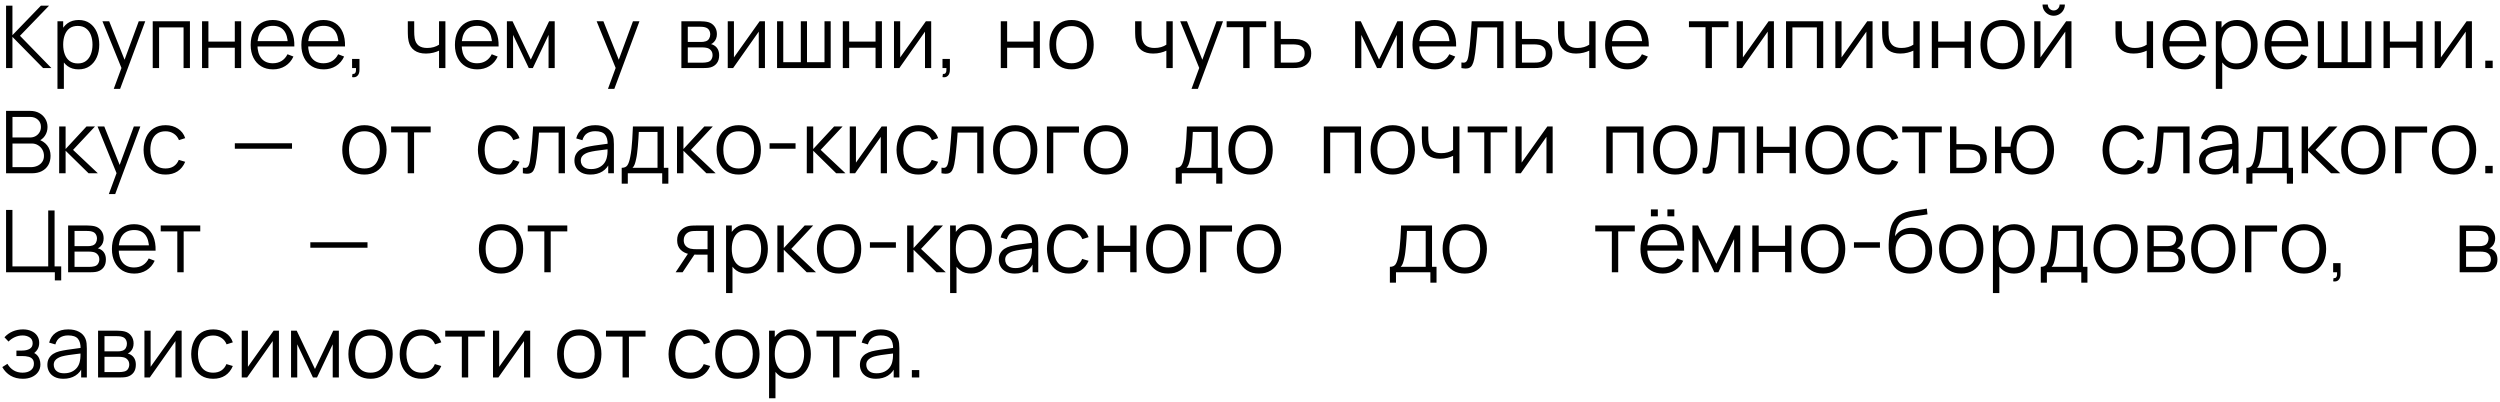 <?xml version="1.0" encoding="UTF-8"?> <svg xmlns="http://www.w3.org/2000/svg" width="404" height="65" viewBox="0 0 404 65" fill="none"><path d="M0.98 11V0.92H2.009V5.68L6.608 0.92H7.924L3.227 5.785L8.309 11H6.965L2.009 5.96V11H0.98ZM12.688 11.21C11.992 11.21 11.404 11.035 10.924 10.685C10.443 10.33 10.079 9.852 9.832 9.25C9.584 8.643 9.46 7.964 9.46 7.213C9.46 6.448 9.584 5.766 9.832 5.169C10.084 4.567 10.452 4.093 10.938 3.748C11.423 3.403 12.02 3.23 12.729 3.23C13.42 3.23 14.013 3.405 14.508 3.755C15.002 4.105 15.38 4.581 15.642 5.183C15.908 5.785 16.041 6.462 16.041 7.213C16.041 7.969 15.908 8.648 15.642 9.25C15.376 9.852 14.993 10.33 14.493 10.685C13.994 11.035 13.392 11.21 12.688 11.21ZM9.286 14.36V3.44H10.21V9.131H10.322V14.36H9.286ZM12.582 10.251C13.11 10.251 13.549 10.118 13.899 9.852C14.248 9.586 14.51 9.224 14.682 8.767C14.86 8.305 14.948 7.787 14.948 7.213C14.948 6.644 14.862 6.13 14.69 5.673C14.517 5.216 14.253 4.854 13.899 4.588C13.549 4.322 13.103 4.189 12.562 4.189C12.034 4.189 11.595 4.317 11.245 4.574C10.9 4.831 10.641 5.188 10.469 5.645C10.296 6.098 10.21 6.62 10.21 7.213C10.21 7.796 10.296 8.319 10.469 8.781C10.641 9.238 10.902 9.598 11.252 9.859C11.602 10.12 12.046 10.251 12.582 10.251ZM18.382 14.36L19.845 10.391L19.866 11.567L16.555 3.44H17.647L20.363 10.237H19.915L22.421 3.44H23.471L19.411 14.36H18.382ZM24.68 11V3.44H30.693V11H29.664V4.427H25.709V11H24.68ZM32.651 11V3.44H33.68V6.723H37.943V3.44H38.972V11H37.943V7.71H33.68V11H32.651ZM44.128 11.21C43.391 11.21 42.752 11.047 42.21 10.72C41.674 10.393 41.256 9.934 40.957 9.341C40.659 8.748 40.509 8.053 40.509 7.255C40.509 6.429 40.656 5.715 40.95 5.113C41.244 4.511 41.657 4.047 42.189 3.72C42.726 3.393 43.358 3.23 44.086 3.23C44.833 3.23 45.47 3.403 45.997 3.748C46.525 4.089 46.924 4.579 47.194 5.218C47.465 5.857 47.589 6.62 47.565 7.507H46.515V7.143C46.497 6.163 46.284 5.423 45.878 4.924C45.477 4.425 44.889 4.175 44.114 4.175C43.302 4.175 42.679 4.439 42.245 4.966C41.816 5.493 41.601 6.245 41.601 7.22C41.601 8.172 41.816 8.912 42.245 9.439C42.679 9.962 43.293 10.223 44.086 10.223C44.628 10.223 45.099 10.099 45.5 9.852C45.906 9.6 46.226 9.238 46.459 8.767L47.418 9.138C47.12 9.796 46.679 10.307 46.095 10.671C45.517 11.03 44.861 11.21 44.128 11.21ZM41.237 7.507V6.646H47.012V7.507H41.237ZM52.318 11.21C51.58 11.21 50.941 11.047 50.4 10.72C49.863 10.393 49.445 9.934 49.147 9.341C48.848 8.748 48.699 8.053 48.699 7.255C48.699 6.429 48.846 5.715 49.14 5.113C49.434 4.511 49.847 4.047 50.379 3.72C50.915 3.393 51.548 3.23 52.276 3.23C53.022 3.23 53.659 3.403 54.187 3.748C54.714 4.089 55.113 4.579 55.384 5.218C55.654 5.857 55.778 6.62 55.755 7.507H54.705V7.143C54.686 6.163 54.474 5.423 54.068 4.924C53.666 4.425 53.078 4.175 52.304 4.175C51.492 4.175 50.869 4.439 50.435 4.966C50.005 5.493 49.791 6.245 49.791 7.22C49.791 8.172 50.005 8.912 50.435 9.439C50.869 9.962 51.482 10.223 52.276 10.223C52.817 10.223 53.288 10.099 53.69 9.852C54.096 9.6 54.415 9.238 54.649 8.767L55.608 9.138C55.309 9.796 54.868 10.307 54.285 10.671C53.706 11.03 53.05 11.21 52.318 11.21ZM49.427 7.507V6.646H55.202V7.507H49.427ZM56.895 12.463L56.958 11.952C57.144 11.966 57.28 11.929 57.364 11.84C57.448 11.751 57.499 11.632 57.518 11.483C57.536 11.334 57.541 11.173 57.532 11H56.895V9.523H58.092V11.28C58.092 11.709 57.982 12.031 57.763 12.246C57.548 12.461 57.259 12.533 56.895 12.463ZM70.948 11V8.186C70.696 8.312 70.385 8.422 70.017 8.515C69.648 8.608 69.251 8.655 68.827 8.655C68.061 8.655 67.441 8.485 66.965 8.144C66.489 7.803 66.178 7.311 66.034 6.667C65.987 6.476 65.954 6.273 65.936 6.058C65.922 5.843 65.912 5.65 65.908 5.477C65.903 5.304 65.901 5.181 65.901 5.106V3.44H66.937V5.106C66.937 5.26 66.942 5.435 66.951 5.631C66.96 5.827 66.981 6.018 67.014 6.205C67.107 6.714 67.317 7.099 67.644 7.36C67.975 7.621 68.439 7.752 69.037 7.752C69.41 7.752 69.763 7.705 70.094 7.612C70.43 7.514 70.715 7.383 70.948 7.22V3.44H71.977V11H70.948ZM77.135 11.21C76.398 11.21 75.758 11.047 75.217 10.72C74.68 10.393 74.263 9.934 73.964 9.341C73.665 8.748 73.516 8.053 73.516 7.255C73.516 6.429 73.663 5.715 73.957 5.113C74.251 4.511 74.664 4.047 75.196 3.72C75.733 3.393 76.365 3.23 77.093 3.23C77.84 3.23 78.477 3.403 79.004 3.748C79.531 4.089 79.93 4.579 80.201 5.218C80.472 5.857 80.595 6.62 80.572 7.507H79.522V7.143C79.503 6.163 79.291 5.423 78.885 4.924C78.484 4.425 77.896 4.175 77.121 4.175C76.309 4.175 75.686 4.439 75.252 4.966C74.823 5.493 74.608 6.245 74.608 7.22C74.608 8.172 74.823 8.912 75.252 9.439C75.686 9.962 76.3 10.223 77.093 10.223C77.634 10.223 78.106 10.099 78.507 9.852C78.913 9.6 79.233 9.238 79.466 8.767L80.425 9.138C80.126 9.796 79.685 10.307 79.102 10.671C78.523 11.03 77.868 11.21 77.135 11.21ZM74.244 7.507V6.646H80.019V7.507H74.244ZM81.913 11V3.44H82.83L85.777 9.628L88.731 3.44H89.641V11H88.647V5.638L86.106 11H85.455L82.914 5.638V11H81.913ZM98.246 14.36L99.709 10.391L99.73 11.567L96.418 3.44H97.51L100.227 10.237H99.778L102.285 3.44H103.335L99.275 14.36H98.246ZM110.111 11V3.44H113.226C113.384 3.44 113.576 3.449 113.8 3.468C114.028 3.487 114.241 3.522 114.437 3.573C114.861 3.685 115.202 3.914 115.459 4.259C115.72 4.604 115.851 5.02 115.851 5.505C115.851 5.776 115.809 6.018 115.725 6.233C115.645 6.443 115.531 6.625 115.382 6.779C115.312 6.858 115.235 6.928 115.151 6.989C115.067 7.045 114.985 7.092 114.906 7.129C115.055 7.157 115.216 7.222 115.389 7.325C115.659 7.484 115.865 7.698 116.005 7.969C116.145 8.235 116.215 8.559 116.215 8.942C116.215 9.46 116.091 9.882 115.844 10.209C115.596 10.536 115.265 10.76 114.85 10.881C114.663 10.932 114.46 10.965 114.241 10.979C114.026 10.993 113.823 11 113.632 11H110.111ZM111.147 10.125H113.583C113.681 10.125 113.804 10.118 113.954 10.104C114.103 10.085 114.236 10.062 114.353 10.034C114.628 9.964 114.829 9.824 114.955 9.614C115.085 9.399 115.151 9.166 115.151 8.914C115.151 8.583 115.053 8.312 114.857 8.102C114.665 7.887 114.409 7.757 114.087 7.71C113.979 7.687 113.867 7.673 113.751 7.668C113.634 7.663 113.529 7.661 113.436 7.661H111.147V10.125ZM111.147 6.779H113.261C113.382 6.779 113.517 6.772 113.667 6.758C113.821 6.739 113.954 6.709 114.066 6.667C114.308 6.583 114.486 6.438 114.598 6.233C114.714 6.028 114.773 5.804 114.773 5.561C114.773 5.295 114.71 5.062 114.584 4.861C114.462 4.66 114.278 4.52 114.031 4.441C113.863 4.38 113.681 4.345 113.485 4.336C113.293 4.327 113.172 4.322 113.121 4.322H111.147V6.779ZM123.616 3.44V11H122.615V5.113L118.471 11H117.603V3.44H118.604V9.278L122.755 3.44H123.616ZM125.574 11V3.44H126.575V10.048H129.41V3.44H130.411V10.048H133.239V3.44H134.24V11H125.574ZM136.197 11V3.44H137.226V6.723H141.489V3.44H142.518V11H141.489V7.71H137.226V11H136.197ZM150.481 3.44V11H149.48V5.113L145.336 11H144.468V3.44H145.469V9.278L149.62 3.44H150.481ZM152.306 12.463L152.369 11.952C152.555 11.966 152.691 11.929 152.775 11.84C152.859 11.751 152.91 11.632 152.929 11.483C152.947 11.334 152.952 11.173 152.943 11H152.306V9.523H153.503V11.28C153.503 11.709 153.393 12.031 153.174 12.246C152.959 12.461 152.67 12.533 152.306 12.463ZM161.725 11V3.44H162.754V6.723H167.017V3.44H168.046V11H167.017V7.71H162.754V11H161.725ZM173.16 11.21C172.409 11.21 171.767 11.04 171.235 10.699C170.703 10.358 170.295 9.887 170.01 9.285C169.726 8.683 169.583 7.992 169.583 7.213C169.583 6.42 169.728 5.724 170.017 5.127C170.307 4.53 170.717 4.065 171.249 3.734C171.786 3.398 172.423 3.23 173.16 3.23C173.916 3.23 174.56 3.4 175.092 3.741C175.629 4.077 176.037 4.546 176.317 5.148C176.602 5.745 176.744 6.434 176.744 7.213C176.744 8.006 176.602 8.704 176.317 9.306C176.033 9.903 175.622 10.37 175.085 10.706C174.549 11.042 173.907 11.21 173.16 11.21ZM173.16 10.223C174 10.223 174.626 9.945 175.036 9.39C175.447 8.83 175.652 8.104 175.652 7.213C175.652 6.298 175.445 5.57 175.029 5.029C174.619 4.488 173.996 4.217 173.16 4.217C172.596 4.217 172.129 4.345 171.76 4.602C171.396 4.854 171.123 5.206 170.941 5.659C170.764 6.107 170.675 6.625 170.675 7.213C170.675 8.123 170.885 8.853 171.305 9.404C171.725 9.95 172.344 10.223 173.16 10.223ZM188.483 11V8.186C188.231 8.312 187.921 8.422 187.552 8.515C187.183 8.608 186.787 8.655 186.362 8.655C185.597 8.655 184.976 8.485 184.5 8.144C184.024 7.803 183.714 7.311 183.569 6.667C183.522 6.476 183.49 6.273 183.471 6.058C183.457 5.843 183.448 5.65 183.443 5.477C183.438 5.304 183.436 5.181 183.436 5.106V3.44H184.472V5.106C184.472 5.26 184.477 5.435 184.486 5.631C184.495 5.827 184.516 6.018 184.549 6.205C184.642 6.714 184.852 7.099 185.179 7.36C185.51 7.621 185.975 7.752 186.572 7.752C186.945 7.752 187.298 7.705 187.629 7.612C187.965 7.514 188.25 7.383 188.483 7.22V3.44H189.512V11H188.483ZM192.549 14.36L194.012 10.391L194.033 11.567L190.722 3.44H191.814L194.53 10.237H194.082L196.588 3.44H197.638L193.578 14.36H192.549ZM200.905 11V4.392H198.224V3.44H204.615V4.392H201.934V11H200.905ZM205.957 11L205.943 3.44H206.979V6.289H208.75C208.969 6.289 209.184 6.294 209.394 6.303C209.608 6.312 209.797 6.331 209.961 6.359C210.334 6.429 210.665 6.553 210.955 6.73C211.249 6.907 211.477 7.152 211.641 7.465C211.809 7.778 211.893 8.17 211.893 8.641C211.893 9.29 211.725 9.801 211.389 10.174C211.057 10.547 210.637 10.79 210.129 10.902C209.937 10.944 209.73 10.972 209.506 10.986C209.282 10.995 209.06 11 208.841 11H205.957ZM206.979 10.118H208.799C208.957 10.118 209.135 10.113 209.331 10.104C209.527 10.095 209.699 10.069 209.849 10.027C210.096 9.957 210.32 9.817 210.521 9.607C210.726 9.392 210.829 9.07 210.829 8.641C210.829 8.216 210.731 7.897 210.535 7.682C210.339 7.463 210.077 7.318 209.751 7.248C209.606 7.215 209.45 7.194 209.282 7.185C209.114 7.176 208.953 7.171 208.799 7.171H206.979V10.118ZM218.989 11V3.44H219.906L222.853 9.628L225.807 3.44H226.717V11H225.723V5.638L223.182 11H222.531L219.99 5.638V11H218.989ZM231.874 11.21C231.137 11.21 230.498 11.047 229.956 10.72C229.42 10.393 229.002 9.934 228.703 9.341C228.405 8.748 228.255 8.053 228.255 7.255C228.255 6.429 228.402 5.715 228.696 5.113C228.99 4.511 229.403 4.047 229.935 3.72C230.472 3.393 231.104 3.23 231.832 3.23C232.579 3.23 233.216 3.403 233.743 3.748C234.271 4.089 234.67 4.579 234.94 5.218C235.211 5.857 235.335 6.62 235.311 7.507H234.261V7.143C234.243 6.163 234.03 5.423 233.624 4.924C233.223 4.425 232.635 4.175 231.86 4.175C231.048 4.175 230.425 4.439 229.991 4.966C229.562 5.493 229.347 6.245 229.347 7.22C229.347 8.172 229.562 8.912 229.991 9.439C230.425 9.962 231.039 10.223 231.832 10.223C232.374 10.223 232.845 10.099 233.246 9.852C233.652 9.6 233.972 9.238 234.205 8.767L235.164 9.138C234.866 9.796 234.425 10.307 233.841 10.671C233.263 11.03 232.607 11.21 231.874 11.21ZM228.983 7.507V6.646H234.758V7.507H228.983ZM236.165 11V10.097C236.445 10.148 236.657 10.137 236.802 10.062C236.951 9.983 237.061 9.852 237.131 9.67C237.201 9.483 237.259 9.252 237.306 8.977C237.38 8.52 237.448 8.016 237.509 7.465C237.569 6.914 237.623 6.308 237.67 5.645C237.721 4.978 237.772 4.243 237.824 3.44H242.962V11H241.94V4.427H238.776C238.743 4.922 238.706 5.414 238.664 5.904C238.622 6.394 238.577 6.865 238.531 7.318C238.489 7.766 238.442 8.179 238.391 8.557C238.339 8.935 238.286 9.262 238.23 9.537C238.146 9.952 238.034 10.284 237.894 10.531C237.758 10.778 237.555 10.942 237.285 11.021C237.014 11.1 236.641 11.093 236.165 11ZM244.925 11L244.911 3.44H245.947V6.289H247.718C247.937 6.289 248.152 6.294 248.362 6.303C248.576 6.312 248.765 6.331 248.929 6.359C249.302 6.429 249.633 6.553 249.923 6.73C250.217 6.907 250.445 7.152 250.609 7.465C250.777 7.778 250.861 8.17 250.861 8.641C250.861 9.29 250.693 9.801 250.357 10.174C250.025 10.547 249.605 10.79 249.097 10.902C248.905 10.944 248.698 10.972 248.474 10.986C248.25 10.995 248.028 11 247.809 11H244.925ZM245.947 10.118H247.767C247.925 10.118 248.103 10.113 248.299 10.104C248.495 10.095 248.667 10.069 248.817 10.027C249.064 9.957 249.288 9.817 249.489 9.607C249.694 9.392 249.797 9.07 249.797 8.641C249.797 8.216 249.699 7.897 249.503 7.682C249.307 7.463 249.045 7.318 248.719 7.248C248.574 7.215 248.418 7.194 248.25 7.185C248.082 7.176 247.921 7.171 247.767 7.171H245.947V10.118ZM256.818 11V8.186C256.566 8.312 256.256 8.422 255.887 8.515C255.518 8.608 255.122 8.655 254.697 8.655C253.932 8.655 253.311 8.485 252.835 8.144C252.359 7.803 252.049 7.311 251.904 6.667C251.857 6.476 251.825 6.273 251.806 6.058C251.792 5.843 251.783 5.65 251.778 5.477C251.773 5.304 251.771 5.181 251.771 5.106V3.44H252.807V5.106C252.807 5.26 252.812 5.435 252.821 5.631C252.83 5.827 252.851 6.018 252.884 6.205C252.977 6.714 253.187 7.099 253.514 7.36C253.845 7.621 254.31 7.752 254.907 7.752C255.28 7.752 255.633 7.705 255.964 7.612C256.3 7.514 256.585 7.383 256.818 7.22V3.44H257.847V11H256.818ZM263.005 11.21C262.268 11.21 261.629 11.047 261.087 10.72C260.551 10.393 260.133 9.934 259.834 9.341C259.536 8.748 259.386 8.053 259.386 7.255C259.386 6.429 259.533 5.715 259.827 5.113C260.121 4.511 260.534 4.047 261.066 3.72C261.603 3.393 262.235 3.23 262.963 3.23C263.71 3.23 264.347 3.403 264.874 3.748C265.402 4.089 265.801 4.579 266.071 5.218C266.342 5.857 266.466 6.62 266.442 7.507H265.392V7.143C265.374 6.163 265.161 5.423 264.755 4.924C264.354 4.425 263.766 4.175 262.991 4.175C262.179 4.175 261.556 4.439 261.122 4.966C260.693 5.493 260.478 6.245 260.478 7.22C260.478 8.172 260.693 8.912 261.122 9.439C261.556 9.962 262.17 10.223 262.963 10.223C263.505 10.223 263.976 10.099 264.377 9.852C264.783 9.6 265.103 9.238 265.336 8.767L266.295 9.138C265.997 9.796 265.556 10.307 264.972 10.671C264.394 11.03 263.738 11.21 263.005 11.21ZM260.114 7.507V6.646H265.889V7.507H260.114ZM275.614 11V4.392H272.933V3.44H279.324V4.392H276.643V11H275.614ZM286.665 3.44V11H285.664V5.113L281.52 11H280.652V3.44H281.653V9.278L285.804 3.44H286.665ZM288.622 11V3.44H294.635V11H293.606V4.427H289.651V11H288.622ZM302.606 3.44V11H301.605V5.113L297.461 11H296.593V3.44H297.594V9.278L301.745 3.44H302.606ZM309.198 11V8.186C308.946 8.312 308.635 8.422 308.267 8.515C307.898 8.608 307.501 8.655 307.077 8.655C306.311 8.655 305.691 8.485 305.215 8.144C304.739 7.803 304.428 7.311 304.284 6.667C304.237 6.476 304.204 6.273 304.186 6.058C304.172 5.843 304.162 5.65 304.158 5.477C304.153 5.304 304.151 5.181 304.151 5.106V3.44H305.187V5.106C305.187 5.26 305.191 5.435 305.201 5.631C305.21 5.827 305.231 6.018 305.264 6.205C305.357 6.714 305.567 7.099 305.894 7.36C306.225 7.621 306.689 7.752 307.287 7.752C307.66 7.752 308.012 7.705 308.344 7.612C308.68 7.514 308.964 7.383 309.198 7.22V3.44H310.227V11H309.198ZM312.179 11V3.44H313.208V6.723H317.471V3.44H318.5V11H317.471V7.71H313.208V11H312.179ZM323.615 11.21C322.863 11.21 322.222 11.04 321.69 10.699C321.158 10.358 320.749 9.887 320.465 9.285C320.18 8.683 320.038 7.992 320.038 7.213C320.038 6.42 320.182 5.724 320.472 5.127C320.761 4.53 321.172 4.065 321.704 3.734C322.24 3.398 322.877 3.23 323.615 3.23C324.371 3.23 325.015 3.4 325.547 3.741C326.083 4.077 326.492 4.546 326.772 5.148C327.056 5.745 327.199 6.434 327.199 7.213C327.199 8.006 327.056 8.704 326.772 9.306C326.487 9.903 326.076 10.37 325.54 10.706C325.003 11.042 324.361 11.21 323.615 11.21ZM323.615 10.223C324.455 10.223 325.08 9.945 325.491 9.39C325.901 8.83 326.107 8.104 326.107 7.213C326.107 6.298 325.899 5.57 325.484 5.029C325.073 4.488 324.45 4.217 323.615 4.217C323.05 4.217 322.583 4.345 322.215 4.602C321.851 4.854 321.578 5.206 321.396 5.659C321.218 6.107 321.13 6.625 321.13 7.213C321.13 8.123 321.34 8.853 321.76 9.404C322.18 9.95 322.798 10.223 323.615 10.223ZM331.879 2.544C331.547 2.544 331.244 2.462 330.969 2.299C330.693 2.136 330.474 1.919 330.311 1.648C330.152 1.373 330.073 1.069 330.073 0.738H330.927C330.927 0.999 331.02 1.223 331.207 1.41C331.393 1.597 331.617 1.69 331.879 1.69C332.145 1.69 332.369 1.597 332.551 1.41C332.737 1.223 332.831 0.999 332.831 0.738H333.685C333.685 1.069 333.603 1.373 333.44 1.648C333.281 1.919 333.064 2.136 332.789 2.299C332.513 2.462 332.21 2.544 331.879 2.544ZM334.749 3.44V11H333.748V5.113L329.604 11H328.736V3.44H329.737V9.278L333.888 3.44H334.749ZM346.908 11V8.186C346.656 8.312 346.345 8.422 345.977 8.515C345.608 8.608 345.211 8.655 344.787 8.655C344.021 8.655 343.401 8.485 342.925 8.144C342.449 7.803 342.138 7.311 341.994 6.667C341.947 6.476 341.914 6.273 341.896 6.058C341.882 5.843 341.872 5.65 341.868 5.477C341.863 5.304 341.861 5.181 341.861 5.106V3.44H342.897V5.106C342.897 5.26 342.901 5.435 342.911 5.631C342.92 5.827 342.941 6.018 342.974 6.205C343.067 6.714 343.277 7.099 343.604 7.36C343.935 7.621 344.399 7.752 344.997 7.752C345.37 7.752 345.722 7.705 346.054 7.612C346.39 7.514 346.674 7.383 346.908 7.22V3.44H347.937V11H346.908ZM353.095 11.21C352.358 11.21 351.718 11.047 351.177 10.72C350.64 10.393 350.223 9.934 349.924 9.341C349.625 8.748 349.476 8.053 349.476 7.255C349.476 6.429 349.623 5.715 349.917 5.113C350.211 4.511 350.624 4.047 351.156 3.72C351.693 3.393 352.325 3.23 353.053 3.23C353.8 3.23 354.437 3.403 354.964 3.748C355.491 4.089 355.89 4.579 356.161 5.218C356.432 5.857 356.555 6.62 356.532 7.507H355.482V7.143C355.463 6.163 355.251 5.423 354.845 4.924C354.444 4.425 353.856 4.175 353.081 4.175C352.269 4.175 351.646 4.439 351.212 4.966C350.783 5.493 350.568 6.245 350.568 7.22C350.568 8.172 350.783 8.912 351.212 9.439C351.646 9.962 352.26 10.223 353.053 10.223C353.594 10.223 354.066 10.099 354.467 9.852C354.873 9.6 355.193 9.238 355.426 8.767L356.385 9.138C356.086 9.796 355.645 10.307 355.062 10.671C354.483 11.03 353.828 11.21 353.095 11.21ZM350.204 7.507V6.646H355.979V7.507H350.204ZM361.48 11.21C360.785 11.21 360.197 11.035 359.716 10.685C359.236 10.33 358.872 9.852 358.624 9.25C358.377 8.643 358.253 7.964 358.253 7.213C358.253 6.448 358.377 5.766 358.624 5.169C358.876 4.567 359.245 4.093 359.73 3.748C360.216 3.403 360.813 3.23 361.522 3.23C362.213 3.23 362.806 3.405 363.3 3.755C363.795 4.105 364.173 4.581 364.434 5.183C364.7 5.785 364.833 6.462 364.833 7.213C364.833 7.969 364.7 8.648 364.434 9.25C364.168 9.852 363.786 10.33 363.286 10.685C362.787 11.035 362.185 11.21 361.48 11.21ZM358.078 14.36V3.44H359.002V9.131H359.114V14.36H358.078ZM361.375 10.251C361.903 10.251 362.341 10.118 362.691 9.852C363.041 9.586 363.303 9.224 363.475 8.767C363.653 8.305 363.741 7.787 363.741 7.213C363.741 6.644 363.655 6.13 363.482 5.673C363.31 5.216 363.046 4.854 362.691 4.588C362.341 4.322 361.896 4.189 361.354 4.189C360.827 4.189 360.388 4.317 360.038 4.574C359.693 4.831 359.434 5.188 359.261 5.645C359.089 6.098 359.002 6.62 359.002 7.213C359.002 7.796 359.089 8.319 359.261 8.781C359.434 9.238 359.695 9.598 360.045 9.859C360.395 10.12 360.839 10.251 361.375 10.251ZM369.57 11.21C368.832 11.21 368.193 11.047 367.652 10.72C367.115 10.393 366.697 9.934 366.399 9.341C366.1 8.748 365.951 8.053 365.951 7.255C365.951 6.429 366.098 5.715 366.392 5.113C366.686 4.511 367.099 4.047 367.631 3.72C368.167 3.393 368.8 3.23 369.528 3.23C370.274 3.23 370.911 3.403 371.439 3.748C371.966 4.089 372.365 4.579 372.636 5.218C372.906 5.857 373.03 6.62 373.007 7.507H371.957V7.143C371.938 6.163 371.726 5.423 371.32 4.924C370.918 4.425 370.33 4.175 369.556 4.175C368.744 4.175 368.121 4.439 367.687 4.966C367.257 5.493 367.043 6.245 367.043 7.22C367.043 8.172 367.257 8.912 367.687 9.439C368.121 9.962 368.734 10.223 369.528 10.223C370.069 10.223 370.54 10.099 370.942 9.852C371.348 9.6 371.667 9.238 371.901 8.767L372.86 9.138C372.561 9.796 372.12 10.307 371.537 10.671C370.958 11.03 370.302 11.21 369.57 11.21ZM366.679 7.507V6.646H372.454V7.507H366.679ZM374.553 11V3.44H375.554V10.048H378.389V3.44H379.39V10.048H382.218V3.44H383.219V11H374.553ZM385.176 11V3.44H386.205V6.723H390.468V3.44H391.497V11H390.468V7.71H386.205V11H385.176ZM399.461 3.44V11H398.46V5.113L394.316 11H393.448V3.44H394.449V9.278L398.6 3.44H399.461ZM401.621 11V9.803H402.818V11H401.621ZM0.98 28V17.92H4.872C5.437 17.92 5.929 18.037 6.349 18.27C6.769 18.503 7.096 18.818 7.329 19.215C7.562 19.607 7.679 20.041 7.679 20.517C7.679 21.058 7.534 21.541 7.245 21.966C6.956 22.386 6.568 22.678 6.083 22.841L6.069 22.498C6.722 22.685 7.236 23.011 7.609 23.478C7.982 23.945 8.169 24.509 8.169 25.172C8.169 25.755 8.045 26.259 7.798 26.684C7.551 27.104 7.203 27.428 6.755 27.657C6.307 27.886 5.787 28 5.194 28H0.98ZM2.016 27.013H4.942C5.353 27.013 5.721 26.941 6.048 26.796C6.375 26.647 6.631 26.437 6.818 26.166C7.009 25.895 7.105 25.569 7.105 25.186C7.105 24.813 7.019 24.477 6.846 24.178C6.673 23.879 6.438 23.641 6.139 23.464C5.845 23.282 5.509 23.191 5.131 23.191H2.016V27.013ZM2.016 22.218H4.865C5.187 22.218 5.481 22.146 5.747 22.001C6.013 21.852 6.223 21.649 6.377 21.392C6.536 21.135 6.615 20.839 6.615 20.503C6.615 20.027 6.449 19.64 6.118 19.341C5.791 19.042 5.374 18.893 4.865 18.893H2.016V22.218ZM9.559 28L9.566 20.44H10.602V24.08L13.976 20.44H15.348L11.806 24.22L15.81 28H14.312L10.602 24.36V28H9.559ZM17.589 31.36L19.052 27.391L19.073 28.567L15.762 20.44H16.854L19.57 27.237H19.122L21.628 20.44H22.678L18.618 31.36H17.589ZM26.757 28.21C25.996 28.21 25.352 28.04 24.825 27.699C24.297 27.358 23.896 26.889 23.621 26.292C23.35 25.69 23.21 24.999 23.201 24.22C23.21 23.427 23.355 22.731 23.635 22.134C23.915 21.532 24.318 21.065 24.846 20.734C25.373 20.398 26.012 20.23 26.764 20.23C27.529 20.23 28.194 20.417 28.759 20.79C29.328 21.163 29.718 21.674 29.928 22.323L28.92 22.645C28.742 22.192 28.46 21.842 28.073 21.595C27.69 21.343 27.251 21.217 26.757 21.217C26.201 21.217 25.742 21.345 25.378 21.602C25.014 21.854 24.743 22.206 24.566 22.659C24.388 23.112 24.297 23.632 24.293 24.22C24.302 25.125 24.512 25.853 24.923 26.404C25.333 26.95 25.945 27.223 26.757 27.223C27.27 27.223 27.706 27.106 28.066 26.873C28.43 26.635 28.705 26.29 28.892 25.837L29.928 26.145C29.648 26.817 29.237 27.33 28.696 27.685C28.154 28.035 27.508 28.21 26.757 28.21ZM37.949 24.031V23.149H47.189V24.031H37.949ZM58.886 28.21C58.135 28.21 57.493 28.04 56.961 27.699C56.429 27.358 56.02 26.887 55.736 26.285C55.451 25.683 55.309 24.992 55.309 24.213C55.309 23.42 55.453 22.724 55.743 22.127C56.032 21.53 56.443 21.065 56.975 20.734C57.511 20.398 58.148 20.23 58.886 20.23C59.642 20.23 60.286 20.4 60.818 20.741C61.355 21.077 61.763 21.546 62.043 22.148C62.328 22.745 62.47 23.434 62.47 24.213C62.47 25.006 62.328 25.704 62.043 26.306C61.758 26.903 61.347 27.37 60.811 27.706C60.274 28.042 59.633 28.21 58.886 28.21ZM58.886 27.223C59.726 27.223 60.351 26.945 60.762 26.39C61.172 25.83 61.378 25.104 61.378 24.213C61.378 23.298 61.17 22.57 60.755 22.029C60.344 21.488 59.721 21.217 58.886 21.217C58.321 21.217 57.855 21.345 57.486 21.602C57.122 21.854 56.849 22.206 56.667 22.659C56.489 23.107 56.401 23.625 56.401 24.213C56.401 25.123 56.611 25.853 57.031 26.404C57.451 26.95 58.069 27.223 58.886 27.223ZM65.887 28V21.392H63.206V20.44H69.597V21.392H66.916V28H65.887ZM80.784 28.21C80.024 28.21 79.38 28.04 78.852 27.699C78.325 27.358 77.924 26.889 77.648 26.292C77.378 25.69 77.238 24.999 77.228 24.22C77.238 23.427 77.382 22.731 77.662 22.134C77.942 21.532 78.346 21.065 78.873 20.734C79.401 20.398 80.04 20.23 80.791 20.23C81.557 20.23 82.222 20.417 82.786 20.79C83.356 21.163 83.745 21.674 83.955 22.323L82.947 22.645C82.77 22.192 82.488 21.842 82.1 21.595C81.718 21.343 81.279 21.217 80.784 21.217C80.229 21.217 79.769 21.345 79.405 21.602C79.041 21.854 78.771 22.206 78.593 22.659C78.416 23.112 78.325 23.632 78.32 24.22C78.33 25.125 78.54 25.853 78.95 26.404C79.361 26.95 79.972 27.223 80.784 27.223C81.298 27.223 81.734 27.106 82.093 26.873C82.457 26.635 82.733 26.29 82.919 25.837L83.955 26.145C83.675 26.817 83.265 27.33 82.723 27.685C82.182 28.035 81.536 28.21 80.784 28.21ZM84.495 28V27.097C84.775 27.148 84.987 27.137 85.132 27.062C85.281 26.983 85.391 26.852 85.461 26.67C85.531 26.483 85.59 26.252 85.636 25.977C85.711 25.52 85.778 25.016 85.839 24.465C85.9 23.914 85.954 23.308 86 22.645C86.052 21.978 86.103 21.243 86.154 20.44H91.292V28H90.27V21.427H87.106C87.073 21.922 87.036 22.414 86.994 22.904C86.952 23.394 86.908 23.865 86.861 24.318C86.819 24.766 86.772 25.179 86.721 25.557C86.67 25.935 86.616 26.262 86.56 26.537C86.476 26.952 86.364 27.284 86.224 27.531C86.089 27.778 85.886 27.942 85.615 28.021C85.344 28.1 84.971 28.093 84.495 28ZM95.411 28.21C94.841 28.21 94.363 28.107 93.976 27.902C93.593 27.697 93.306 27.424 93.115 27.083C92.924 26.742 92.828 26.371 92.828 25.97C92.828 25.559 92.909 25.209 93.073 24.92C93.241 24.626 93.467 24.386 93.752 24.199C94.041 24.012 94.375 23.87 94.753 23.772C95.135 23.679 95.558 23.597 96.02 23.527C96.487 23.452 96.942 23.389 97.385 23.338C97.833 23.282 98.225 23.228 98.561 23.177L98.197 23.401C98.211 22.654 98.066 22.101 97.763 21.742C97.46 21.383 96.932 21.203 96.181 21.203C95.663 21.203 95.224 21.32 94.865 21.553C94.51 21.786 94.26 22.155 94.116 22.659L93.115 22.365C93.287 21.688 93.635 21.163 94.158 20.79C94.68 20.417 95.359 20.23 96.195 20.23C96.885 20.23 97.471 20.361 97.952 20.622C98.437 20.879 98.78 21.252 98.981 21.742C99.074 21.961 99.135 22.206 99.163 22.477C99.191 22.748 99.205 23.023 99.205 23.303V28H98.288V26.103L98.554 26.215C98.297 26.864 97.898 27.358 97.357 27.699C96.816 28.04 96.167 28.21 95.411 28.21ZM95.53 27.321C96.01 27.321 96.43 27.235 96.79 27.062C97.149 26.889 97.439 26.654 97.658 26.355C97.877 26.052 98.019 25.711 98.085 25.333C98.141 25.09 98.171 24.824 98.176 24.535C98.18 24.241 98.183 24.022 98.183 23.877L98.575 24.08C98.225 24.127 97.844 24.173 97.434 24.22C97.028 24.267 96.626 24.32 96.23 24.381C95.838 24.442 95.483 24.514 95.166 24.598C94.951 24.659 94.743 24.745 94.543 24.857C94.342 24.964 94.177 25.109 94.046 25.291C93.92 25.473 93.857 25.699 93.857 25.97C93.857 26.189 93.91 26.402 94.018 26.607C94.13 26.812 94.307 26.983 94.55 27.118C94.797 27.253 95.124 27.321 95.53 27.321ZM100.467 29.68V27.118C100.896 27.118 101.204 26.98 101.391 26.705C101.578 26.425 101.729 25.979 101.846 25.368C101.925 24.971 101.991 24.544 102.042 24.087C102.093 23.63 102.138 23.107 102.175 22.519C102.212 21.926 102.247 21.233 102.28 20.44H107.278V27.118H108.006V29.68H107.012V28H101.454V29.68H100.467ZM102.21 27.118H106.256V21.322H103.232C103.218 21.677 103.197 22.052 103.169 22.449C103.146 22.846 103.115 23.242 103.078 23.639C103.045 24.036 103.006 24.409 102.959 24.759C102.917 25.104 102.866 25.408 102.805 25.669C102.735 26.005 102.658 26.292 102.574 26.53C102.495 26.768 102.373 26.964 102.21 27.118ZM109.401 28L109.408 20.44H110.444V24.08L113.818 20.44H115.19L111.648 24.22L115.652 28H114.154L110.444 24.36V28H109.401ZM119.374 28.21C118.622 28.21 117.981 28.04 117.449 27.699C116.917 27.358 116.508 26.887 116.224 26.285C115.939 25.683 115.797 24.992 115.797 24.213C115.797 23.42 115.941 22.724 116.231 22.127C116.52 21.53 116.931 21.065 117.463 20.734C117.999 20.398 118.636 20.23 119.374 20.23C120.13 20.23 120.774 20.4 121.306 20.741C121.842 21.077 122.251 21.546 122.531 22.148C122.815 22.745 122.958 23.434 122.958 24.213C122.958 25.006 122.815 25.704 122.531 26.306C122.246 26.903 121.835 27.37 121.299 27.706C120.762 28.042 120.12 28.21 119.374 28.21ZM119.374 27.223C120.214 27.223 120.839 26.945 121.25 26.39C121.66 25.83 121.866 25.104 121.866 24.213C121.866 23.298 121.658 22.57 121.243 22.029C120.832 21.488 120.209 21.217 119.374 21.217C118.809 21.217 118.342 21.345 117.974 21.602C117.61 21.854 117.337 22.206 117.155 22.659C116.977 23.107 116.889 23.625 116.889 24.213C116.889 25.123 117.099 25.853 117.519 26.404C117.939 26.95 118.557 27.223 119.374 27.223ZM124.362 24.031V23.149H128.562V24.031H124.362ZM130.374 28L130.381 20.44H131.417V24.08L134.791 20.44H136.163L132.621 24.22L136.625 28H135.127L131.417 24.36V28H130.374ZM143.332 20.44V28H142.331V22.113L138.187 28H137.319V20.44H138.32V26.278L142.471 20.44H143.332ZM148.433 28.21C147.672 28.21 147.028 28.04 146.501 27.699C145.973 27.358 145.572 26.889 145.297 26.292C145.026 25.69 144.886 24.999 144.877 24.22C144.886 23.427 145.031 22.731 145.311 22.134C145.591 21.532 145.994 21.065 146.522 20.734C147.049 20.398 147.688 20.23 148.44 20.23C149.205 20.23 149.87 20.417 150.435 20.79C151.004 21.163 151.394 21.674 151.604 22.323L150.596 22.645C150.418 22.192 150.136 21.842 149.749 21.595C149.366 21.343 148.927 21.217 148.433 21.217C147.877 21.217 147.418 21.345 147.054 21.602C146.69 21.854 146.419 22.206 146.242 22.659C146.064 23.112 145.973 23.632 145.969 24.22C145.978 25.125 146.188 25.853 146.599 26.404C147.009 26.95 147.621 27.223 148.433 27.223C148.946 27.223 149.382 27.106 149.742 26.873C150.106 26.635 150.381 26.29 150.568 25.837L151.604 26.145C151.324 26.817 150.913 27.33 150.372 27.685C149.83 28.035 149.184 28.21 148.433 28.21ZM152.144 28V27.097C152.424 27.148 152.636 27.137 152.781 27.062C152.93 26.983 153.04 26.852 153.11 26.67C153.18 26.483 153.238 26.252 153.285 25.977C153.359 25.52 153.427 25.016 153.488 24.465C153.548 23.914 153.602 23.308 153.649 22.645C153.7 21.978 153.751 21.243 153.803 20.44H158.941V28H157.919V21.427H154.755C154.722 21.922 154.685 22.414 154.643 22.904C154.601 23.394 154.556 23.865 154.51 24.318C154.468 24.766 154.421 25.179 154.37 25.557C154.318 25.935 154.265 26.262 154.209 26.537C154.125 26.952 154.013 27.284 153.873 27.531C153.737 27.778 153.534 27.942 153.264 28.021C152.993 28.1 152.62 28.093 152.144 28ZM164.053 28.21C163.302 28.21 162.66 28.04 162.128 27.699C161.596 27.358 161.188 26.887 160.903 26.285C160.619 25.683 160.476 24.992 160.476 24.213C160.476 23.42 160.621 22.724 160.91 22.127C161.2 21.53 161.61 21.065 162.142 20.734C162.679 20.398 163.316 20.23 164.053 20.23C164.809 20.23 165.453 20.4 165.985 20.741C166.522 21.077 166.93 21.546 167.21 22.148C167.495 22.745 167.637 23.434 167.637 24.213C167.637 25.006 167.495 25.704 167.21 26.306C166.926 26.903 166.515 27.37 165.978 27.706C165.442 28.042 164.8 28.21 164.053 28.21ZM164.053 27.223C164.893 27.223 165.519 26.945 165.929 26.39C166.34 25.83 166.545 25.104 166.545 24.213C166.545 23.298 166.338 22.57 165.922 22.029C165.512 21.488 164.889 21.217 164.053 21.217C163.489 21.217 163.022 21.345 162.653 21.602C162.289 21.854 162.016 22.206 161.834 22.659C161.657 23.107 161.568 23.625 161.568 24.213C161.568 25.123 161.778 25.853 162.198 26.404C162.618 26.95 163.237 27.223 164.053 27.223ZM169.181 28V20.44H174.361V21.427H170.21V28H169.181ZM178.71 28.21C177.958 28.21 177.317 28.04 176.785 27.699C176.253 27.358 175.844 26.887 175.56 26.285C175.275 25.683 175.133 24.992 175.133 24.213C175.133 23.42 175.277 22.724 175.567 22.127C175.856 21.53 176.267 21.065 176.799 20.734C177.335 20.398 177.972 20.23 178.71 20.23C179.466 20.23 180.11 20.4 180.642 20.741C181.178 21.077 181.587 21.546 181.867 22.148C182.151 22.745 182.294 23.434 182.294 24.213C182.294 25.006 182.151 25.704 181.867 26.306C181.582 26.903 181.171 27.37 180.635 27.706C180.098 28.042 179.456 28.21 178.71 28.21ZM178.71 27.223C179.55 27.223 180.175 26.945 180.586 26.39C180.996 25.83 181.202 25.104 181.202 24.213C181.202 23.298 180.994 22.57 180.579 22.029C180.168 21.488 179.545 21.217 178.71 21.217C178.145 21.217 177.678 21.345 177.31 21.602C176.946 21.854 176.673 22.206 176.491 22.659C176.313 23.107 176.225 23.625 176.225 24.213C176.225 25.123 176.435 25.853 176.855 26.404C177.275 26.95 177.893 27.223 178.71 27.223ZM189.994 29.68V27.118C190.423 27.118 190.731 26.98 190.918 26.705C191.105 26.425 191.256 25.979 191.373 25.368C191.452 24.971 191.518 24.544 191.569 24.087C191.62 23.63 191.665 23.107 191.702 22.519C191.739 21.926 191.774 21.233 191.807 20.44H196.805V27.118H197.533V29.68H196.539V28H190.981V29.68H189.994ZM191.737 27.118H195.783V21.322H192.759C192.745 21.677 192.724 22.052 192.696 22.449C192.673 22.846 192.642 23.242 192.605 23.639C192.572 24.036 192.533 24.409 192.486 24.759C192.444 25.104 192.393 25.408 192.332 25.669C192.262 26.005 192.185 26.292 192.101 26.53C192.022 26.768 191.9 26.964 191.737 27.118ZM202.092 28.21C201.34 28.21 200.699 28.04 200.167 27.699C199.635 27.358 199.226 26.887 198.942 26.285C198.657 25.683 198.515 24.992 198.515 24.213C198.515 23.42 198.659 22.724 198.949 22.127C199.238 21.53 199.649 21.065 200.181 20.734C200.717 20.398 201.354 20.23 202.092 20.23C202.848 20.23 203.492 20.4 204.024 20.741C204.56 21.077 204.969 21.546 205.249 22.148C205.533 22.745 205.676 23.434 205.676 24.213C205.676 25.006 205.533 25.704 205.249 26.306C204.964 26.903 204.553 27.37 204.017 27.706C203.48 28.042 202.838 28.21 202.092 28.21ZM202.092 27.223C202.932 27.223 203.557 26.945 203.968 26.39C204.378 25.83 204.584 25.104 204.584 24.213C204.584 23.298 204.376 22.57 203.961 22.029C203.55 21.488 202.927 21.217 202.092 21.217C201.527 21.217 201.06 21.345 200.692 21.602C200.328 21.854 200.055 22.206 199.873 22.659C199.695 23.107 199.607 23.625 199.607 24.213C199.607 25.123 199.817 25.853 200.237 26.404C200.657 26.95 201.275 27.223 202.092 27.223ZM213.929 28V20.44H219.942V28H218.913V21.427H214.958V28H213.929ZM225.064 28.21C224.313 28.21 223.671 28.04 223.139 27.699C222.607 27.358 222.199 26.887 221.914 26.285C221.629 25.683 221.487 24.992 221.487 24.213C221.487 23.42 221.632 22.724 221.921 22.127C222.21 21.53 222.621 21.065 223.153 20.734C223.69 20.398 224.327 20.23 225.064 20.23C225.82 20.23 226.464 20.4 226.996 20.741C227.533 21.077 227.941 21.546 228.221 22.148C228.506 22.745 228.648 23.434 228.648 24.213C228.648 25.006 228.506 25.704 228.221 26.306C227.936 26.903 227.526 27.37 226.989 27.706C226.452 28.042 225.811 28.21 225.064 28.21ZM225.064 27.223C225.904 27.223 226.529 26.945 226.94 26.39C227.351 25.83 227.556 25.104 227.556 24.213C227.556 23.298 227.348 22.57 226.933 22.029C226.522 21.488 225.899 21.217 225.064 21.217C224.499 21.217 224.033 21.345 223.664 21.602C223.3 21.854 223.027 22.206 222.845 22.659C222.668 23.107 222.579 23.625 222.579 24.213C222.579 25.123 222.789 25.853 223.209 26.404C223.629 26.95 224.247 27.223 225.064 27.223ZM234.819 28V25.186C234.567 25.312 234.257 25.422 233.888 25.515C233.519 25.608 233.123 25.655 232.698 25.655C231.933 25.655 231.312 25.485 230.836 25.144C230.36 24.803 230.05 24.311 229.905 23.667C229.858 23.476 229.826 23.273 229.807 23.058C229.793 22.843 229.784 22.65 229.779 22.477C229.774 22.304 229.772 22.181 229.772 22.106V20.44H230.808V22.106C230.808 22.26 230.813 22.435 230.822 22.631C230.831 22.827 230.852 23.018 230.885 23.205C230.978 23.714 231.188 24.099 231.515 24.36C231.846 24.621 232.311 24.752 232.908 24.752C233.281 24.752 233.634 24.705 233.965 24.612C234.301 24.514 234.586 24.383 234.819 24.22V20.44H235.848V28H234.819ZM239.858 28V21.392H237.177V20.44H243.568V21.392H240.887V28H239.858ZM250.909 20.44V28H249.908V22.113L245.764 28H244.896V20.44H245.897V26.278L250.048 20.44H250.909ZM259.583 28V20.44H265.596V28H264.567V21.427H260.612V28H259.583ZM270.718 28.21C269.966 28.21 269.325 28.04 268.793 27.699C268.261 27.358 267.852 26.887 267.568 26.285C267.283 25.683 267.141 24.992 267.141 24.213C267.141 23.42 267.285 22.724 267.575 22.127C267.864 21.53 268.275 21.065 268.807 20.734C269.343 20.398 269.98 20.23 270.718 20.23C271.474 20.23 272.118 20.4 272.65 20.741C273.186 21.077 273.595 21.546 273.875 22.148C274.159 22.745 274.302 23.434 274.302 24.213C274.302 25.006 274.159 25.704 273.875 26.306C273.59 26.903 273.179 27.37 272.643 27.706C272.106 28.042 271.464 28.21 270.718 28.21ZM270.718 27.223C271.558 27.223 272.183 26.945 272.594 26.39C273.004 25.83 273.21 25.104 273.21 24.213C273.21 23.298 273.002 22.57 272.587 22.029C272.176 21.488 271.553 21.217 270.718 21.217C270.153 21.217 269.686 21.345 269.318 21.602C268.954 21.854 268.681 22.206 268.499 22.659C268.321 23.107 268.233 23.625 268.233 24.213C268.233 25.123 268.443 25.853 268.863 26.404C269.283 26.95 269.901 27.223 270.718 27.223ZM275.146 28V27.097C275.426 27.148 275.638 27.137 275.783 27.062C275.932 26.983 276.042 26.852 276.112 26.67C276.182 26.483 276.24 26.252 276.287 25.977C276.361 25.52 276.429 25.016 276.49 24.465C276.55 23.914 276.604 23.308 276.651 22.645C276.702 21.978 276.753 21.243 276.805 20.44H281.943V28H280.921V21.427H277.757C277.724 21.922 277.687 22.414 277.645 22.904C277.603 23.394 277.558 23.865 277.512 24.318C277.47 24.766 277.423 25.179 277.372 25.557C277.32 25.935 277.267 26.262 277.211 26.537C277.127 26.952 277.015 27.284 276.875 27.531C276.739 27.778 276.536 27.942 276.266 28.021C275.995 28.1 275.622 28.093 275.146 28ZM283.892 28V20.44H284.921V23.723H289.184V20.44H290.213V28H289.184V24.71H284.921V28H283.892ZM295.327 28.21C294.576 28.21 293.934 28.04 293.402 27.699C292.87 27.358 292.462 26.887 292.177 26.285C291.892 25.683 291.75 24.992 291.75 24.213C291.75 23.42 291.895 22.724 292.184 22.127C292.473 21.53 292.884 21.065 293.416 20.734C293.953 20.398 294.59 20.23 295.327 20.23C296.083 20.23 296.727 20.4 297.259 20.741C297.796 21.077 298.204 21.546 298.484 22.148C298.769 22.745 298.911 23.434 298.911 24.213C298.911 25.006 298.769 25.704 298.484 26.306C298.199 26.903 297.789 27.37 297.252 27.706C296.715 28.042 296.074 28.21 295.327 28.21ZM295.327 27.223C296.167 27.223 296.792 26.945 297.203 26.39C297.614 25.83 297.819 25.104 297.819 24.213C297.819 23.298 297.611 22.57 297.196 22.029C296.785 21.488 296.162 21.217 295.327 21.217C294.762 21.217 294.296 21.345 293.927 21.602C293.563 21.854 293.29 22.206 293.108 22.659C292.931 23.107 292.842 23.625 292.842 24.213C292.842 25.123 293.052 25.853 293.472 26.404C293.892 26.95 294.51 27.223 295.327 27.223ZM303.591 28.21C302.83 28.21 302.186 28.04 301.659 27.699C301.132 27.358 300.73 26.889 300.455 26.292C300.184 25.69 300.044 24.999 300.035 24.22C300.044 23.427 300.189 22.731 300.469 22.134C300.749 21.532 301.153 21.065 301.68 20.734C302.207 20.398 302.847 20.23 303.598 20.23C304.363 20.23 305.028 20.417 305.593 20.79C306.162 21.163 306.552 21.674 306.762 22.323L305.754 22.645C305.577 22.192 305.294 21.842 304.907 21.595C304.524 21.343 304.086 21.217 303.591 21.217C303.036 21.217 302.576 21.345 302.212 21.602C301.848 21.854 301.577 22.206 301.4 22.659C301.223 23.112 301.132 23.632 301.127 24.22C301.136 25.125 301.346 25.853 301.757 26.404C302.168 26.95 302.779 27.223 303.591 27.223C304.104 27.223 304.541 27.106 304.9 26.873C305.264 26.635 305.539 26.29 305.726 25.837L306.762 26.145C306.482 26.817 306.071 27.33 305.53 27.685C304.989 28.035 304.342 28.21 303.591 28.21ZM310.08 28V21.392H307.399V20.44H313.79V21.392H311.109V28H310.08ZM315.132 28L315.118 20.44H316.154V23.289H317.925C318.144 23.289 318.359 23.294 318.569 23.303C318.784 23.312 318.973 23.331 319.136 23.359C319.509 23.429 319.841 23.553 320.13 23.73C320.424 23.907 320.653 24.152 320.816 24.465C320.984 24.778 321.068 25.17 321.068 25.641C321.068 26.29 320.9 26.801 320.564 27.174C320.233 27.547 319.813 27.79 319.304 27.902C319.113 27.944 318.905 27.972 318.681 27.986C318.457 27.995 318.235 28 318.016 28H315.132ZM316.154 27.118H317.974C318.133 27.118 318.31 27.113 318.506 27.104C318.702 27.095 318.875 27.069 319.024 27.027C319.271 26.957 319.495 26.817 319.696 26.607C319.901 26.392 320.004 26.07 320.004 25.641C320.004 25.216 319.906 24.897 319.71 24.682C319.514 24.463 319.253 24.318 318.926 24.248C318.781 24.215 318.625 24.194 318.457 24.185C318.289 24.176 318.128 24.171 317.974 24.171H316.154V27.118ZM328.349 28.21C327.681 28.21 327.1 28.068 326.606 27.783C326.111 27.494 325.717 27.09 325.423 26.572C325.133 26.049 324.958 25.436 324.898 24.731H323.421V28H322.392V20.44H323.421V23.709H324.891C324.951 22.995 325.129 22.379 325.423 21.861C325.721 21.338 326.118 20.937 326.613 20.657C327.112 20.372 327.693 20.23 328.356 20.23C329.107 20.23 329.749 20.4 330.281 20.741C330.817 21.082 331.226 21.551 331.506 22.148C331.79 22.745 331.933 23.431 331.933 24.206C331.933 24.999 331.788 25.697 331.499 26.299C331.214 26.901 330.803 27.37 330.267 27.706C329.735 28.042 329.095 28.21 328.349 28.21ZM328.328 27.223C329.177 27.223 329.807 26.948 330.218 26.397C330.633 25.842 330.841 25.114 330.841 24.213C330.841 23.294 330.631 22.566 330.211 22.029C329.795 21.488 329.17 21.217 328.335 21.217C327.537 21.217 326.925 21.483 326.501 22.015C326.076 22.542 325.864 23.273 325.864 24.206C325.864 25.121 326.071 25.853 326.487 26.404C326.907 26.95 327.52 27.223 328.328 27.223ZM343.325 28.21C342.564 28.21 341.92 28.04 341.393 27.699C340.866 27.358 340.464 26.889 340.189 26.292C339.918 25.69 339.778 24.999 339.769 24.22C339.778 23.427 339.923 22.731 340.203 22.134C340.483 21.532 340.887 21.065 341.414 20.734C341.941 20.398 342.581 20.23 343.332 20.23C344.097 20.23 344.762 20.417 345.327 20.79C345.896 21.163 346.286 21.674 346.496 22.323L345.488 22.645C345.311 22.192 345.028 21.842 344.641 21.595C344.258 21.343 343.82 21.217 343.325 21.217C342.77 21.217 342.31 21.345 341.946 21.602C341.582 21.854 341.311 22.206 341.134 22.659C340.957 23.112 340.866 23.632 340.861 24.22C340.87 25.125 341.08 25.853 341.491 26.404C341.902 26.95 342.513 27.223 343.325 27.223C343.838 27.223 344.275 27.106 344.634 26.873C344.998 26.635 345.273 26.29 345.46 25.837L346.496 26.145C346.216 26.817 345.805 27.33 345.264 27.685C344.723 28.035 344.076 28.21 343.325 28.21ZM347.036 28V27.097C347.316 27.148 347.528 27.137 347.673 27.062C347.822 26.983 347.932 26.852 348.002 26.67C348.072 26.483 348.13 26.252 348.177 25.977C348.252 25.52 348.319 25.016 348.38 24.465C348.441 23.914 348.494 23.308 348.541 22.645C348.592 21.978 348.644 21.243 348.695 20.44H353.833V28H352.811V21.427H349.647C349.614 21.922 349.577 22.414 349.535 22.904C349.493 23.394 349.449 23.865 349.402 24.318C349.36 24.766 349.313 25.179 349.262 25.557C349.211 25.935 349.157 26.262 349.101 26.537C349.017 26.952 348.905 27.284 348.765 27.531C348.63 27.778 348.427 27.942 348.156 28.021C347.885 28.1 347.512 28.093 347.036 28ZM357.952 28.21C357.382 28.21 356.904 28.107 356.517 27.902C356.134 27.697 355.847 27.424 355.656 27.083C355.464 26.742 355.369 26.371 355.369 25.97C355.369 25.559 355.45 25.209 355.614 24.92C355.782 24.626 356.008 24.386 356.293 24.199C356.582 24.012 356.916 23.87 357.294 23.772C357.676 23.679 358.099 23.597 358.561 23.527C359.027 23.452 359.482 23.389 359.926 23.338C360.374 23.282 360.766 23.228 361.102 23.177L360.738 23.401C360.752 22.654 360.607 22.101 360.304 21.742C360 21.383 359.473 21.203 358.722 21.203C358.204 21.203 357.765 21.32 357.406 21.553C357.051 21.786 356.801 22.155 356.657 22.659L355.656 22.365C355.828 21.688 356.176 21.163 356.699 20.79C357.221 20.417 357.9 20.23 358.736 20.23C359.426 20.23 360.012 20.361 360.493 20.622C360.978 20.879 361.321 21.252 361.522 21.742C361.615 21.961 361.676 22.206 361.704 22.477C361.732 22.748 361.746 23.023 361.746 23.303V28H360.829V26.103L361.095 26.215C360.838 26.864 360.439 27.358 359.898 27.699C359.356 28.04 358.708 28.21 357.952 28.21ZM358.071 27.321C358.551 27.321 358.971 27.235 359.331 27.062C359.69 26.889 359.979 26.654 360.199 26.355C360.418 26.052 360.56 25.711 360.626 25.333C360.682 25.09 360.712 24.824 360.717 24.535C360.721 24.241 360.724 24.022 360.724 23.877L361.116 24.08C360.766 24.127 360.385 24.173 359.975 24.22C359.569 24.267 359.167 24.32 358.771 24.381C358.379 24.442 358.024 24.514 357.707 24.598C357.492 24.659 357.284 24.745 357.084 24.857C356.883 24.964 356.717 25.109 356.587 25.291C356.461 25.473 356.398 25.699 356.398 25.97C356.398 26.189 356.451 26.402 356.559 26.607C356.671 26.812 356.848 26.983 357.091 27.118C357.338 27.253 357.665 27.321 358.071 27.321ZM363.008 29.68V27.118C363.437 27.118 363.745 26.98 363.932 26.705C364.119 26.425 364.27 25.979 364.387 25.368C364.466 24.971 364.532 24.544 364.583 24.087C364.634 23.63 364.679 23.107 364.716 22.519C364.753 21.926 364.788 21.233 364.821 20.44H369.819V27.118H370.547V29.68H369.553V28H363.995V29.68H363.008ZM364.751 27.118H368.797V21.322H365.773C365.759 21.677 365.738 22.052 365.71 22.449C365.687 22.846 365.656 23.242 365.619 23.639C365.586 24.036 365.547 24.409 365.5 24.759C365.458 25.104 365.407 25.408 365.346 25.669C365.276 26.005 365.199 26.292 365.115 26.53C365.036 26.768 364.914 26.964 364.751 27.118ZM371.942 28L371.949 20.44H372.985V24.08L376.359 20.44H377.731L374.189 24.22L378.193 28H376.695L372.985 24.36V28H371.942ZM381.914 28.21C381.163 28.21 380.521 28.04 379.989 27.699C379.457 27.358 379.049 26.887 378.764 26.285C378.48 25.683 378.337 24.992 378.337 24.213C378.337 23.42 378.482 22.724 378.771 22.127C379.061 21.53 379.471 21.065 380.003 20.734C380.54 20.398 381.177 20.23 381.914 20.23C382.67 20.23 383.314 20.4 383.846 20.741C384.383 21.077 384.791 21.546 385.071 22.148C385.356 22.745 385.498 23.434 385.498 24.213C385.498 25.006 385.356 25.704 385.071 26.306C384.787 26.903 384.376 27.37 383.839 27.706C383.303 28.042 382.661 28.21 381.914 28.21ZM381.914 27.223C382.754 27.223 383.38 26.945 383.79 26.39C384.201 25.83 384.406 25.104 384.406 24.213C384.406 23.298 384.199 22.57 383.783 22.029C383.373 21.488 382.75 21.217 381.914 21.217C381.35 21.217 380.883 21.345 380.514 21.602C380.15 21.854 379.877 22.206 379.695 22.659C379.518 23.107 379.429 23.625 379.429 24.213C379.429 25.123 379.639 25.853 380.059 26.404C380.479 26.95 381.098 27.223 381.914 27.223ZM387.043 28V20.44H392.223V21.427H388.072V28H387.043ZM396.571 28.21C395.819 28.21 395.178 28.04 394.646 27.699C394.114 27.358 393.705 26.887 393.421 26.285C393.136 25.683 392.994 24.992 392.994 24.213C392.994 23.42 393.138 22.724 393.428 22.127C393.717 21.53 394.128 21.065 394.66 20.734C395.196 20.398 395.833 20.23 396.571 20.23C397.327 20.23 397.971 20.4 398.503 20.741C399.039 21.077 399.448 21.546 399.728 22.148C400.012 22.745 400.155 23.434 400.155 24.213C400.155 25.006 400.012 25.704 399.728 26.306C399.443 26.903 399.032 27.37 398.496 27.706C397.959 28.042 397.317 28.21 396.571 28.21ZM396.571 27.223C397.411 27.223 398.036 26.945 398.447 26.39C398.857 25.83 399.063 25.104 399.063 24.213C399.063 23.298 398.855 22.57 398.44 22.029C398.029 21.488 397.406 21.217 396.571 21.217C396.006 21.217 395.539 21.345 395.171 21.602C394.807 21.854 394.534 22.206 394.352 22.659C394.174 23.107 394.086 23.625 394.086 24.213C394.086 25.123 394.296 25.853 394.716 26.404C395.136 26.95 395.754 27.223 396.571 27.223ZM401.621 28V26.803H402.818V28H401.621ZM8.862 45.309V44H0.98V33.92H2.009V43.048H7.791V34.011H8.82V43.048H9.891V45.309H8.862ZM11.008 44V36.44H14.123C14.282 36.44 14.473 36.449 14.697 36.468C14.926 36.487 15.138 36.522 15.334 36.573C15.759 36.685 16.099 36.914 16.356 37.259C16.617 37.604 16.748 38.02 16.748 38.505C16.748 38.776 16.706 39.018 16.622 39.233C16.543 39.443 16.428 39.625 16.279 39.779C16.209 39.858 16.132 39.928 16.048 39.989C15.964 40.045 15.883 40.092 15.803 40.129C15.953 40.157 16.113 40.222 16.286 40.325C16.557 40.484 16.762 40.698 16.902 40.969C17.042 41.235 17.112 41.559 17.112 41.942C17.112 42.46 16.988 42.882 16.741 43.209C16.494 43.536 16.163 43.76 15.747 43.881C15.56 43.932 15.357 43.965 15.138 43.979C14.924 43.993 14.72 44 14.529 44H11.008ZM12.044 43.125H14.48C14.578 43.125 14.702 43.118 14.851 43.104C15.001 43.085 15.133 43.062 15.25 43.034C15.525 42.964 15.726 42.824 15.852 42.614C15.983 42.399 16.048 42.166 16.048 41.914C16.048 41.583 15.95 41.312 15.754 41.102C15.563 40.887 15.306 40.757 14.984 40.71C14.877 40.687 14.765 40.673 14.648 40.668C14.531 40.663 14.427 40.661 14.333 40.661H12.044V43.125ZM12.044 39.779H14.158C14.28 39.779 14.415 39.772 14.564 39.758C14.718 39.739 14.851 39.709 14.963 39.667C15.206 39.583 15.383 39.438 15.495 39.233C15.612 39.028 15.67 38.804 15.67 38.561C15.67 38.295 15.607 38.062 15.481 37.861C15.36 37.66 15.175 37.52 14.928 37.441C14.76 37.38 14.578 37.345 14.382 37.336C14.191 37.327 14.069 37.322 14.018 37.322H12.044V39.779ZM21.706 44.21C20.969 44.21 20.33 44.047 19.788 43.72C19.252 43.393 18.834 42.934 18.535 42.341C18.237 41.748 18.087 41.053 18.087 40.255C18.087 39.429 18.234 38.715 18.528 38.113C18.822 37.511 19.235 37.047 19.767 36.72C20.304 36.393 20.936 36.23 21.664 36.23C22.411 36.23 23.048 36.403 23.575 36.748C24.103 37.089 24.502 37.579 24.772 38.218C25.043 38.857 25.167 39.62 25.143 40.507H24.093V40.143C24.075 39.163 23.862 38.423 23.456 37.924C23.055 37.425 22.467 37.175 21.692 37.175C20.88 37.175 20.257 37.439 19.823 37.966C19.394 38.493 19.179 39.245 19.179 40.22C19.179 41.172 19.394 41.912 19.823 42.439C20.257 42.962 20.871 43.223 21.664 43.223C22.206 43.223 22.677 43.099 23.078 42.852C23.484 42.6 23.804 42.238 24.037 41.767L24.996 42.138C24.698 42.796 24.257 43.307 23.673 43.671C23.095 44.03 22.439 44.21 21.706 44.21ZM18.815 40.507V39.646H24.59V40.507H18.815ZM28.652 44V37.392H25.971V36.44H32.362V37.392H29.681V44H28.652ZM50.149 40.031V39.149H59.389V40.031H50.149ZM80.963 44.21C80.211 44.21 79.57 44.04 79.037 43.699C78.505 43.358 78.097 42.887 77.812 42.285C77.528 41.683 77.385 40.992 77.385 40.213C77.385 39.42 77.53 38.724 77.82 38.127C78.109 37.53 78.519 37.065 79.052 36.734C79.588 36.398 80.225 36.23 80.963 36.23C81.719 36.23 82.362 36.4 82.894 36.741C83.431 37.077 83.84 37.546 84.12 38.148C84.404 38.745 84.546 39.434 84.546 40.213C84.546 41.006 84.404 41.704 84.12 42.306C83.835 42.903 83.424 43.37 82.888 43.706C82.351 44.042 81.709 44.21 80.963 44.21ZM80.963 43.223C81.802 43.223 82.428 42.945 82.838 42.39C83.249 41.83 83.454 41.104 83.454 40.213C83.454 39.298 83.247 38.57 82.832 38.029C82.421 37.488 81.798 37.217 80.963 37.217C80.398 37.217 79.931 37.345 79.562 37.602C79.198 37.854 78.925 38.206 78.743 38.659C78.566 39.107 78.478 39.625 78.478 40.213C78.478 41.123 78.688 41.853 79.108 42.404C79.528 42.95 80.146 43.223 80.963 43.223ZM87.964 44V37.392H85.283V36.44H91.674V37.392H88.993V44H87.964ZM114.34 44V41.151H112.576C112.371 41.151 112.158 41.144 111.939 41.13C111.724 41.111 111.524 41.086 111.337 41.053C110.805 40.95 110.352 40.717 109.979 40.353C109.61 39.984 109.426 39.476 109.426 38.827C109.426 38.192 109.599 37.684 109.944 37.301C110.289 36.914 110.707 36.662 111.197 36.545C111.421 36.494 111.647 36.463 111.876 36.454C112.109 36.445 112.31 36.44 112.478 36.44H115.369L115.376 44H114.34ZM109.181 44L111.288 40.829H112.429L110.308 44H109.181ZM112.52 40.269H114.34V37.322H112.52C112.408 37.322 112.252 37.327 112.051 37.336C111.85 37.345 111.661 37.376 111.484 37.427C111.33 37.474 111.176 37.555 111.022 37.672C110.873 37.784 110.747 37.936 110.644 38.127C110.541 38.314 110.49 38.542 110.49 38.813C110.49 39.191 110.593 39.494 110.798 39.723C111.008 39.947 111.269 40.101 111.582 40.185C111.75 40.222 111.918 40.246 112.086 40.255C112.254 40.264 112.399 40.269 112.52 40.269ZM120.734 44.21C120.039 44.21 119.451 44.035 118.97 43.685C118.49 43.33 118.126 42.852 117.878 42.25C117.631 41.643 117.507 40.964 117.507 40.213C117.507 39.448 117.631 38.766 117.878 38.169C118.13 37.567 118.499 37.093 118.984 36.748C119.47 36.403 120.067 36.23 120.776 36.23C121.467 36.23 122.06 36.405 122.554 36.755C123.049 37.105 123.427 37.581 123.688 38.183C123.954 38.785 124.087 39.462 124.087 40.213C124.087 40.969 123.954 41.648 123.688 42.25C123.422 42.852 123.04 43.33 122.54 43.685C122.041 44.035 121.439 44.21 120.734 44.21ZM117.332 47.36V36.44H118.256V42.131H118.368V47.36H117.332ZM120.629 43.251C121.157 43.251 121.595 43.118 121.945 42.852C122.295 42.586 122.557 42.224 122.729 41.767C122.907 41.305 122.995 40.787 122.995 40.213C122.995 39.644 122.909 39.13 122.736 38.673C122.564 38.216 122.3 37.854 121.945 37.588C121.595 37.322 121.15 37.189 120.608 37.189C120.081 37.189 119.642 37.317 119.292 37.574C118.947 37.831 118.688 38.188 118.515 38.645C118.343 39.098 118.256 39.62 118.256 40.213C118.256 40.796 118.343 41.319 118.515 41.781C118.688 42.238 118.949 42.598 119.299 42.859C119.649 43.12 120.093 43.251 120.629 43.251ZM125.618 44L125.625 36.44H126.661V40.08L130.035 36.44H131.407L127.865 40.22L131.869 44H130.371L126.661 40.36V44H125.618ZM135.59 44.21C134.839 44.21 134.197 44.04 133.665 43.699C133.133 43.358 132.725 42.887 132.44 42.285C132.155 41.683 132.013 40.992 132.013 40.213C132.013 39.42 132.158 38.724 132.447 38.127C132.736 37.53 133.147 37.065 133.679 36.734C134.216 36.398 134.853 36.23 135.59 36.23C136.346 36.23 136.99 36.4 137.522 36.741C138.059 37.077 138.467 37.546 138.747 38.148C139.032 38.745 139.174 39.434 139.174 40.213C139.174 41.006 139.032 41.704 138.747 42.306C138.462 42.903 138.052 43.37 137.515 43.706C136.978 44.042 136.337 44.21 135.59 44.21ZM135.59 43.223C136.43 43.223 137.055 42.945 137.466 42.39C137.877 41.83 138.082 41.104 138.082 40.213C138.082 39.298 137.874 38.57 137.459 38.029C137.048 37.488 136.425 37.217 135.59 37.217C135.025 37.217 134.559 37.345 134.19 37.602C133.826 37.854 133.553 38.206 133.371 38.659C133.194 39.107 133.105 39.625 133.105 40.213C133.105 41.123 133.315 41.853 133.735 42.404C134.155 42.95 134.773 43.223 135.59 43.223ZM140.578 40.031V39.149H144.778V40.031H140.578ZM146.59 44L146.597 36.44H147.633V40.08L151.007 36.44H152.379L148.837 40.22L152.841 44H151.343L147.633 40.36V44H146.59ZM156.938 44.21C156.242 44.21 155.654 44.035 155.174 43.685C154.693 43.33 154.329 42.852 154.082 42.25C153.834 41.643 153.711 40.964 153.711 40.213C153.711 39.448 153.834 38.766 154.082 38.169C154.334 37.567 154.702 37.093 155.188 36.748C155.673 36.403 156.27 36.23 156.98 36.23C157.67 36.23 158.263 36.405 158.758 36.755C159.252 37.105 159.63 37.581 159.892 38.183C160.158 38.785 160.291 39.462 160.291 40.213C160.291 40.969 160.158 41.648 159.892 42.25C159.626 42.852 159.243 43.33 158.744 43.685C158.244 44.035 157.642 44.21 156.938 44.21ZM153.536 47.36V36.44H154.46V42.131H154.572V47.36H153.536ZM156.833 43.251C157.36 43.251 157.799 43.118 158.149 42.852C158.499 42.586 158.76 42.224 158.933 41.767C159.11 41.305 159.199 40.787 159.199 40.213C159.199 39.644 159.112 39.13 158.94 38.673C158.767 38.216 158.503 37.854 158.149 37.588C157.799 37.322 157.353 37.189 156.812 37.189C156.284 37.189 155.846 37.317 155.496 37.574C155.15 37.831 154.891 38.188 154.719 38.645C154.546 39.098 154.46 39.62 154.46 40.213C154.46 40.796 154.546 41.319 154.719 41.781C154.891 42.238 155.153 42.598 155.503 42.859C155.853 43.12 156.296 43.251 156.833 43.251ZM163.991 44.21C163.421 44.21 162.943 44.107 162.556 43.902C162.173 43.697 161.886 43.424 161.695 43.083C161.503 42.742 161.408 42.371 161.408 41.97C161.408 41.559 161.489 41.209 161.653 40.92C161.821 40.626 162.047 40.386 162.332 40.199C162.621 40.012 162.955 39.87 163.333 39.772C163.715 39.679 164.138 39.597 164.6 39.527C165.066 39.452 165.521 39.389 165.965 39.338C166.413 39.282 166.805 39.228 167.141 39.177L166.777 39.401C166.791 38.654 166.646 38.101 166.343 37.742C166.039 37.383 165.512 37.203 164.761 37.203C164.243 37.203 163.804 37.32 163.445 37.553C163.09 37.786 162.84 38.155 162.696 38.659L161.695 38.365C161.867 37.688 162.215 37.163 162.738 36.79C163.26 36.417 163.939 36.23 164.775 36.23C165.465 36.23 166.051 36.361 166.532 36.622C167.017 36.879 167.36 37.252 167.561 37.742C167.654 37.961 167.715 38.206 167.743 38.477C167.771 38.748 167.785 39.023 167.785 39.303V44H166.868V42.103L167.134 42.215C166.877 42.864 166.478 43.358 165.937 43.699C165.395 44.04 164.747 44.21 163.991 44.21ZM164.11 43.321C164.59 43.321 165.01 43.235 165.37 43.062C165.729 42.889 166.018 42.654 166.238 42.355C166.457 42.052 166.599 41.711 166.665 41.333C166.721 41.09 166.751 40.824 166.756 40.535C166.76 40.241 166.763 40.022 166.763 39.877L167.155 40.08C166.805 40.127 166.424 40.173 166.014 40.22C165.608 40.267 165.206 40.32 164.81 40.381C164.418 40.442 164.063 40.514 163.746 40.598C163.531 40.659 163.323 40.745 163.123 40.857C162.922 40.964 162.756 41.109 162.626 41.291C162.5 41.473 162.437 41.699 162.437 41.97C162.437 42.189 162.49 42.402 162.598 42.607C162.71 42.812 162.887 42.983 163.13 43.118C163.377 43.253 163.704 43.321 164.11 43.321ZM172.743 44.21C171.982 44.21 171.338 44.04 170.811 43.699C170.284 43.358 169.882 42.889 169.607 42.292C169.336 41.69 169.196 40.999 169.187 40.22C169.196 39.427 169.341 38.731 169.621 38.134C169.901 37.532 170.305 37.065 170.832 36.734C171.359 36.398 171.999 36.23 172.75 36.23C173.515 36.23 174.18 36.417 174.745 36.79C175.314 37.163 175.704 37.674 175.914 38.323L174.906 38.645C174.729 38.192 174.446 37.842 174.059 37.595C173.676 37.343 173.238 37.217 172.743 37.217C172.188 37.217 171.728 37.345 171.364 37.602C171 37.854 170.729 38.206 170.552 38.659C170.375 39.112 170.284 39.632 170.279 40.22C170.288 41.125 170.498 41.853 170.909 42.404C171.32 42.95 171.931 43.223 172.743 43.223C173.256 43.223 173.693 43.106 174.052 42.873C174.416 42.635 174.691 42.29 174.878 41.837L175.914 42.145C175.634 42.817 175.223 43.33 174.682 43.685C174.141 44.035 173.494 44.21 172.743 44.21ZM177.352 44V36.44H178.381V39.723H182.644V36.44H183.673V44H182.644V40.71H178.381V44H177.352ZM188.787 44.21C188.036 44.21 187.394 44.04 186.862 43.699C186.33 43.358 185.922 42.887 185.637 42.285C185.353 41.683 185.21 40.992 185.21 40.213C185.21 39.42 185.355 38.724 185.644 38.127C185.934 37.53 186.344 37.065 186.876 36.734C187.413 36.398 188.05 36.23 188.787 36.23C189.543 36.23 190.187 36.4 190.719 36.741C191.256 37.077 191.664 37.546 191.944 38.148C192.229 38.745 192.371 39.434 192.371 40.213C192.371 41.006 192.229 41.704 191.944 42.306C191.66 42.903 191.249 43.37 190.712 43.706C190.176 44.042 189.534 44.21 188.787 44.21ZM188.787 43.223C189.627 43.223 190.253 42.945 190.663 42.39C191.074 41.83 191.279 41.104 191.279 40.213C191.279 39.298 191.072 38.57 190.656 38.029C190.246 37.488 189.623 37.217 188.787 37.217C188.223 37.217 187.756 37.345 187.387 37.602C187.023 37.854 186.75 38.206 186.568 38.659C186.391 39.107 186.302 39.625 186.302 40.213C186.302 41.123 186.512 41.853 186.932 42.404C187.352 42.95 187.971 43.223 188.787 43.223ZM193.916 44V36.44H199.096V37.427H194.945V44H193.916ZM203.444 44.21C202.692 44.21 202.051 44.04 201.519 43.699C200.987 43.358 200.578 42.887 200.294 42.285C200.009 41.683 199.867 40.992 199.867 40.213C199.867 39.42 200.011 38.724 200.301 38.127C200.59 37.53 201.001 37.065 201.533 36.734C202.069 36.398 202.706 36.23 203.444 36.23C204.2 36.23 204.844 36.4 205.376 36.741C205.912 37.077 206.321 37.546 206.601 38.148C206.885 38.745 207.028 39.434 207.028 40.213C207.028 41.006 206.885 41.704 206.601 42.306C206.316 42.903 205.905 43.37 205.369 43.706C204.832 44.042 204.19 44.21 203.444 44.21ZM203.444 43.223C204.284 43.223 204.909 42.945 205.32 42.39C205.73 41.83 205.936 41.104 205.936 40.213C205.936 39.298 205.728 38.57 205.313 38.029C204.902 37.488 204.279 37.217 203.444 37.217C202.879 37.217 202.412 37.345 202.044 37.602C201.68 37.854 201.407 38.206 201.225 38.659C201.047 39.107 200.959 39.625 200.959 40.213C200.959 41.123 201.169 41.853 201.589 42.404C202.009 42.95 202.627 43.223 203.444 43.223ZM224.604 45.68V43.118C225.034 43.118 225.342 42.98 225.528 42.705C225.715 42.425 225.867 41.979 225.983 41.368C226.063 40.971 226.128 40.544 226.179 40.087C226.231 39.63 226.275 39.107 226.312 38.519C226.35 37.926 226.385 37.233 226.417 36.44H231.415V43.118H232.143V45.68H231.149V44H225.591V45.68H224.604ZM226.347 43.118H230.393V37.322H227.369C227.355 37.677 227.334 38.052 227.306 38.449C227.283 38.846 227.253 39.242 227.215 39.639C227.183 40.036 227.143 40.409 227.096 40.759C227.054 41.104 227.003 41.408 226.942 41.669C226.872 42.005 226.795 42.292 226.711 42.53C226.632 42.768 226.511 42.964 226.347 43.118ZM236.702 44.21C235.951 44.21 235.309 44.04 234.777 43.699C234.245 43.358 233.837 42.887 233.552 42.285C233.267 41.683 233.125 40.992 233.125 40.213C233.125 39.42 233.27 38.724 233.559 38.127C233.848 37.53 234.259 37.065 234.791 36.734C235.328 36.398 235.965 36.23 236.702 36.23C237.458 36.23 238.102 36.4 238.634 36.741C239.171 37.077 239.579 37.546 239.859 38.148C240.144 38.745 240.286 39.434 240.286 40.213C240.286 41.006 240.144 41.704 239.859 42.306C239.574 42.903 239.164 43.37 238.627 43.706C238.09 44.042 237.449 44.21 236.702 44.21ZM236.702 43.223C237.542 43.223 238.167 42.945 238.578 42.39C238.989 41.83 239.194 41.104 239.194 40.213C239.194 39.298 238.986 38.57 238.571 38.029C238.16 37.488 237.537 37.217 236.702 37.217C236.137 37.217 235.671 37.345 235.302 37.602C234.938 37.854 234.665 38.206 234.483 38.659C234.306 39.107 234.217 39.625 234.217 40.213C234.217 41.123 234.427 41.853 234.847 42.404C235.267 42.95 235.885 43.223 236.702 43.223ZM260.474 44V37.392H257.793V36.44H264.184V37.392H261.503V44H260.474ZM269.452 34.963V33.843H270.572V34.963H269.452ZM266.785 34.963V33.843H267.905V34.963H266.785ZM268.717 44.21C267.98 44.21 267.341 44.047 266.799 43.72C266.263 43.393 265.845 42.934 265.546 42.341C265.248 41.748 265.098 41.053 265.098 40.255C265.098 39.429 265.245 38.715 265.539 38.113C265.833 37.511 266.246 37.047 266.778 36.72C267.315 36.393 267.947 36.23 268.675 36.23C269.422 36.23 270.059 36.403 270.586 36.748C271.114 37.089 271.513 37.579 271.783 38.218C272.054 38.857 272.178 39.62 272.154 40.507H271.104V40.143C271.086 39.163 270.873 38.423 270.467 37.924C270.066 37.425 269.478 37.175 268.703 37.175C267.891 37.175 267.268 37.439 266.834 37.966C266.405 38.493 266.19 39.245 266.19 40.22C266.19 41.172 266.405 41.912 266.834 42.439C267.268 42.962 267.882 43.223 268.675 43.223C269.217 43.223 269.688 43.099 270.089 42.852C270.495 42.6 270.815 42.238 271.048 41.767L272.007 42.138C271.709 42.796 271.268 43.307 270.684 43.671C270.106 44.03 269.45 44.21 268.717 44.21ZM265.826 40.507V39.646H271.601V40.507H265.826ZM273.496 44V36.44H274.413L277.36 42.628L280.314 36.44H281.224V44H280.23V38.638L277.689 44H277.038L274.497 38.638V44H273.496ZM283.175 44V36.44H284.204V39.723H288.467V36.44H289.496V44H288.467V40.71H284.204V44H283.175ZM294.611 44.21C293.86 44.21 293.218 44.04 292.686 43.699C292.154 43.358 291.746 42.887 291.461 42.285C291.176 41.683 291.034 40.992 291.034 40.213C291.034 39.42 291.179 38.724 291.468 38.127C291.757 37.53 292.168 37.065 292.7 36.734C293.237 36.398 293.874 36.23 294.611 36.23C295.367 36.23 296.011 36.4 296.543 36.741C297.08 37.077 297.488 37.546 297.768 38.148C298.053 38.745 298.195 39.434 298.195 40.213C298.195 41.006 298.053 41.704 297.768 42.306C297.483 42.903 297.073 43.37 296.536 43.706C295.999 44.042 295.358 44.21 294.611 44.21ZM294.611 43.223C295.451 43.223 296.076 42.945 296.487 42.39C296.898 41.83 297.103 41.104 297.103 40.213C297.103 39.298 296.895 38.57 296.48 38.029C296.069 37.488 295.446 37.217 294.611 37.217C294.046 37.217 293.58 37.345 293.211 37.602C292.847 37.854 292.574 38.206 292.392 38.659C292.215 39.107 292.126 39.625 292.126 40.213C292.126 41.123 292.336 41.853 292.756 42.404C293.176 42.95 293.794 43.223 294.611 43.223ZM299.599 40.031V39.149H303.799V40.031H299.599ZM308.649 44.217C307.944 44.212 307.34 44.058 306.836 43.755C306.332 43.452 305.94 42.999 305.66 42.397C305.385 41.795 305.235 41.044 305.212 40.143C305.198 39.746 305.207 39.315 305.24 38.848C305.273 38.377 305.324 37.929 305.394 37.504C305.464 37.079 305.548 36.734 305.646 36.468C305.767 36.123 305.94 35.801 306.164 35.502C306.393 35.199 306.656 34.951 306.955 34.76C307.244 34.564 307.571 34.412 307.935 34.305C308.304 34.193 308.686 34.107 309.083 34.046C309.484 33.985 309.881 33.932 310.273 33.885C310.67 33.838 311.036 33.78 311.372 33.71L311.484 34.641C311.227 34.692 310.924 34.739 310.574 34.781C310.224 34.823 309.858 34.874 309.475 34.935C309.092 34.991 308.726 35.068 308.376 35.166C308.026 35.264 307.727 35.392 307.48 35.551C307.102 35.78 306.81 36.125 306.605 36.587C306.404 37.049 306.281 37.579 306.234 38.176C306.523 37.723 306.906 37.383 307.382 37.154C307.863 36.925 308.383 36.811 308.943 36.811C309.624 36.811 310.21 36.967 310.7 37.28C311.195 37.593 311.575 38.027 311.841 38.582C312.107 39.137 312.24 39.774 312.24 40.493C312.24 41.244 312.093 41.9 311.799 42.46C311.51 43.02 311.097 43.454 310.56 43.762C310.023 44.065 309.386 44.217 308.649 44.217ZM308.726 43.23C309.519 43.23 310.121 42.983 310.532 42.488C310.947 41.993 311.155 41.335 311.155 40.514C311.155 39.674 310.94 39.011 310.511 38.526C310.086 38.041 309.487 37.798 308.712 37.798C307.937 37.798 307.342 38.041 306.927 38.526C306.512 39.011 306.304 39.674 306.304 40.514C306.304 41.354 306.512 42.017 306.927 42.502C307.342 42.987 307.942 43.23 308.726 43.23ZM316.937 44.21C316.186 44.21 315.544 44.04 315.012 43.699C314.48 43.358 314.072 42.887 313.787 42.285C313.502 41.683 313.36 40.992 313.36 40.213C313.36 39.42 313.505 38.724 313.794 38.127C314.083 37.53 314.494 37.065 315.026 36.734C315.563 36.398 316.2 36.23 316.937 36.23C317.693 36.23 318.337 36.4 318.869 36.741C319.406 37.077 319.814 37.546 320.094 38.148C320.379 38.745 320.521 39.434 320.521 40.213C320.521 41.006 320.379 41.704 320.094 42.306C319.809 42.903 319.399 43.37 318.862 43.706C318.325 44.042 317.684 44.21 316.937 44.21ZM316.937 43.223C317.777 43.223 318.402 42.945 318.813 42.39C319.224 41.83 319.429 41.104 319.429 40.213C319.429 39.298 319.221 38.57 318.806 38.029C318.395 37.488 317.772 37.217 316.937 37.217C316.372 37.217 315.906 37.345 315.537 37.602C315.173 37.854 314.9 38.206 314.718 38.659C314.541 39.107 314.452 39.625 314.452 40.213C314.452 41.123 314.662 41.853 315.082 42.404C315.502 42.95 316.12 43.223 316.937 43.223ZM325.46 44.21C324.765 44.21 324.177 44.035 323.696 43.685C323.216 43.33 322.852 42.852 322.604 42.25C322.357 41.643 322.233 40.964 322.233 40.213C322.233 39.448 322.357 38.766 322.604 38.169C322.856 37.567 323.225 37.093 323.71 36.748C324.196 36.403 324.793 36.23 325.502 36.23C326.193 36.23 326.786 36.405 327.28 36.755C327.775 37.105 328.153 37.581 328.414 38.183C328.68 38.785 328.813 39.462 328.813 40.213C328.813 40.969 328.68 41.648 328.414 42.25C328.148 42.852 327.766 43.33 327.266 43.685C326.767 44.035 326.165 44.21 325.46 44.21ZM322.058 47.36V36.44H322.982V42.131H323.094V47.36H322.058ZM325.355 43.251C325.883 43.251 326.321 43.118 326.671 42.852C327.021 42.586 327.283 42.224 327.455 41.767C327.633 41.305 327.721 40.787 327.721 40.213C327.721 39.644 327.635 39.13 327.462 38.673C327.29 38.216 327.026 37.854 326.671 37.588C326.321 37.322 325.876 37.189 325.334 37.189C324.807 37.189 324.368 37.317 324.018 37.574C323.673 37.831 323.414 38.188 323.241 38.645C323.069 39.098 322.982 39.62 322.982 40.213C322.982 40.796 323.069 41.319 323.241 41.781C323.414 42.238 323.675 42.598 324.025 42.859C324.375 43.12 324.819 43.251 325.355 43.251ZM329.79 45.68V43.118C330.22 43.118 330.528 42.98 330.714 42.705C330.901 42.425 331.053 41.979 331.169 41.368C331.249 40.971 331.314 40.544 331.365 40.087C331.417 39.63 331.461 39.107 331.498 38.519C331.536 37.926 331.571 37.233 331.603 36.44H336.601V43.118H337.329V45.68H336.335V44H330.777V45.68H329.79ZM331.533 43.118H335.579V37.322H332.555C332.541 37.677 332.52 38.052 332.492 38.449C332.469 38.846 332.439 39.242 332.401 39.639C332.369 40.036 332.329 40.409 332.282 40.759C332.24 41.104 332.189 41.408 332.128 41.669C332.058 42.005 331.981 42.292 331.897 42.53C331.818 42.768 331.697 42.964 331.533 43.118ZM341.888 44.21C341.137 44.21 340.495 44.04 339.963 43.699C339.431 43.358 339.023 42.887 338.738 42.285C338.454 41.683 338.311 40.992 338.311 40.213C338.311 39.42 338.456 38.724 338.745 38.127C339.035 37.53 339.445 37.065 339.977 36.734C340.514 36.398 341.151 36.23 341.888 36.23C342.644 36.23 343.288 36.4 343.82 36.741C344.357 37.077 344.765 37.546 345.045 38.148C345.33 38.745 345.472 39.434 345.472 40.213C345.472 41.006 345.33 41.704 345.045 42.306C344.761 42.903 344.35 43.37 343.813 43.706C343.277 44.042 342.635 44.21 341.888 44.21ZM341.888 43.223C342.728 43.223 343.354 42.945 343.764 42.39C344.175 41.83 344.38 41.104 344.38 40.213C344.38 39.298 344.173 38.57 343.757 38.029C343.347 37.488 342.724 37.217 341.888 37.217C341.324 37.217 340.857 37.345 340.488 37.602C340.124 37.854 339.851 38.206 339.669 38.659C339.492 39.107 339.403 39.625 339.403 40.213C339.403 41.123 339.613 41.853 340.033 42.404C340.453 42.95 341.072 43.223 341.888 43.223ZM347.009 44V36.44H350.124C350.283 36.44 350.474 36.449 350.698 36.468C350.927 36.487 351.139 36.522 351.335 36.573C351.76 36.685 352.101 36.914 352.357 37.259C352.619 37.604 352.749 38.02 352.749 38.505C352.749 38.776 352.707 39.018 352.623 39.233C352.544 39.443 352.43 39.625 352.28 39.779C352.21 39.858 352.133 39.928 352.049 39.989C351.965 40.045 351.884 40.092 351.804 40.129C351.954 40.157 352.115 40.222 352.287 40.325C352.558 40.484 352.763 40.698 352.903 40.969C353.043 41.235 353.113 41.559 353.113 41.942C353.113 42.46 352.99 42.882 352.742 43.209C352.495 43.536 352.164 43.76 351.748 43.881C351.562 43.932 351.359 43.965 351.139 43.979C350.925 43.993 350.722 44 350.53 44H347.009ZM348.045 43.125H350.481C350.579 43.125 350.703 43.118 350.852 43.104C351.002 43.085 351.135 43.062 351.251 43.034C351.527 42.964 351.727 42.824 351.853 42.614C351.984 42.399 352.049 42.166 352.049 41.914C352.049 41.583 351.951 41.312 351.755 41.102C351.564 40.887 351.307 40.757 350.985 40.71C350.878 40.687 350.766 40.673 350.649 40.668C350.533 40.663 350.428 40.661 350.334 40.661H348.045V43.125ZM348.045 39.779H350.159C350.281 39.779 350.416 39.772 350.565 39.758C350.719 39.739 350.852 39.709 350.964 39.667C351.207 39.583 351.384 39.438 351.496 39.233C351.613 39.028 351.671 38.804 351.671 38.561C351.671 38.295 351.608 38.062 351.482 37.861C351.361 37.66 351.177 37.52 350.929 37.441C350.761 37.38 350.579 37.345 350.383 37.336C350.192 37.327 350.071 37.322 350.019 37.322H348.045V39.779ZM357.666 44.21C356.914 44.21 356.273 44.04 355.741 43.699C355.209 43.358 354.8 42.887 354.516 42.285C354.231 41.683 354.089 40.992 354.089 40.213C354.089 39.42 354.233 38.724 354.523 38.127C354.812 37.53 355.223 37.065 355.755 36.734C356.291 36.398 356.928 36.23 357.666 36.23C358.422 36.23 359.066 36.4 359.598 36.741C360.134 37.077 360.543 37.546 360.823 38.148C361.107 38.745 361.25 39.434 361.25 40.213C361.25 41.006 361.107 41.704 360.823 42.306C360.538 42.903 360.127 43.37 359.591 43.706C359.054 44.042 358.412 44.21 357.666 44.21ZM357.666 43.223C358.506 43.223 359.131 42.945 359.542 42.39C359.952 41.83 360.158 41.104 360.158 40.213C360.158 39.298 359.95 38.57 359.535 38.029C359.124 37.488 358.501 37.217 357.666 37.217C357.101 37.217 356.634 37.345 356.266 37.602C355.902 37.854 355.629 38.206 355.447 38.659C355.269 39.107 355.181 39.625 355.181 40.213C355.181 41.123 355.391 41.853 355.811 42.404C356.231 42.95 356.849 43.223 357.666 43.223ZM362.794 44V36.44H367.974V37.427H363.823V44H362.794ZM372.322 44.21C371.571 44.21 370.929 44.04 370.397 43.699C369.865 43.358 369.457 42.887 369.172 42.285C368.887 41.683 368.745 40.992 368.745 40.213C368.745 39.42 368.89 38.724 369.179 38.127C369.468 37.53 369.879 37.065 370.411 36.734C370.948 36.398 371.585 36.23 372.322 36.23C373.078 36.23 373.722 36.4 374.254 36.741C374.791 37.077 375.199 37.546 375.479 38.148C375.764 38.745 375.906 39.434 375.906 40.213C375.906 41.006 375.764 41.704 375.479 42.306C375.194 42.903 374.784 43.37 374.247 43.706C373.71 44.042 373.069 44.21 372.322 44.21ZM372.322 43.223C373.162 43.223 373.787 42.945 374.198 42.39C374.609 41.83 374.814 41.104 374.814 40.213C374.814 39.298 374.606 38.57 374.191 38.029C373.78 37.488 373.157 37.217 372.322 37.217C371.757 37.217 371.291 37.345 370.922 37.602C370.558 37.854 370.285 38.206 370.103 38.659C369.926 39.107 369.837 39.625 369.837 40.213C369.837 41.123 370.047 41.853 370.467 42.404C370.887 42.95 371.505 43.223 372.322 43.223ZM377.037 45.463L377.1 44.952C377.286 44.966 377.422 44.929 377.506 44.84C377.59 44.751 377.641 44.632 377.66 44.483C377.678 44.334 377.683 44.173 377.674 44H377.037V42.523H378.234V44.28C378.234 44.709 378.124 45.031 377.905 45.246C377.69 45.461 377.401 45.533 377.037 45.463ZM397.481 44V36.44H400.596C400.754 36.44 400.946 36.449 401.17 36.468C401.398 36.487 401.611 36.522 401.807 36.573C402.231 36.685 402.572 36.914 402.829 37.259C403.09 37.604 403.221 38.02 403.221 38.505C403.221 38.776 403.179 39.018 403.095 39.233C403.015 39.443 402.901 39.625 402.752 39.779C402.682 39.858 402.605 39.928 402.521 39.989C402.437 40.045 402.355 40.092 402.276 40.129C402.425 40.157 402.586 40.222 402.759 40.325C403.029 40.484 403.235 40.698 403.375 40.969C403.515 41.235 403.585 41.559 403.585 41.942C403.585 42.46 403.461 42.882 403.214 43.209C402.966 43.536 402.635 43.76 402.22 43.881C402.033 43.932 401.83 43.965 401.611 43.979C401.396 43.993 401.193 44 401.002 44H397.481ZM398.517 43.125H400.953C401.051 43.125 401.174 43.118 401.324 43.104C401.473 43.085 401.606 43.062 401.723 43.034C401.998 42.964 402.199 42.824 402.325 42.614C402.455 42.399 402.521 42.166 402.521 41.914C402.521 41.583 402.423 41.312 402.227 41.102C402.035 40.887 401.779 40.757 401.457 40.71C401.349 40.687 401.237 40.673 401.121 40.668C401.004 40.663 400.899 40.661 400.806 40.661H398.517V43.125ZM398.517 39.779H400.631C400.752 39.779 400.887 39.772 401.037 39.758C401.191 39.739 401.324 39.709 401.436 39.667C401.678 39.583 401.856 39.438 401.968 39.233C402.084 39.028 402.143 38.804 402.143 38.561C402.143 38.295 402.08 38.062 401.954 37.861C401.832 37.66 401.648 37.52 401.401 37.441C401.233 37.38 401.051 37.345 400.855 37.336C400.663 37.327 400.542 37.322 400.491 37.322H398.517V39.779ZM3.703 61.21C2.942 61.21 2.277 61.044 1.708 60.713C1.143 60.377 0.698 59.913 0.371 59.32L1.197 58.795C1.472 59.262 1.815 59.616 2.226 59.859C2.637 60.102 3.108 60.223 3.64 60.223C4.195 60.223 4.641 60.095 4.977 59.838C5.313 59.581 5.481 59.229 5.481 58.781C5.481 58.473 5.409 58.228 5.264 58.046C5.124 57.864 4.909 57.733 4.62 57.654C4.335 57.575 3.978 57.535 3.549 57.535H2.653V56.653H3.535C4.058 56.653 4.478 56.56 4.795 56.373C5.117 56.182 5.278 55.883 5.278 55.477C5.278 55.048 5.117 54.73 4.795 54.525C4.478 54.315 4.097 54.21 3.654 54.21C3.206 54.21 2.781 54.303 2.38 54.49C1.983 54.672 1.65 54.908 1.379 55.197L0.721 54.504C1.099 54.089 1.54 53.774 2.044 53.559C2.553 53.34 3.115 53.23 3.731 53.23C4.216 53.23 4.655 53.316 5.047 53.489C5.444 53.657 5.756 53.904 5.985 54.231C6.218 54.558 6.335 54.95 6.335 55.407C6.335 55.836 6.23 56.207 6.02 56.52C5.815 56.833 5.523 57.092 5.145 57.297L5.089 56.912C5.416 56.973 5.686 57.103 5.901 57.304C6.116 57.505 6.274 57.745 6.377 58.025C6.48 58.305 6.531 58.59 6.531 58.879C6.531 59.36 6.405 59.775 6.153 60.125C5.906 60.47 5.567 60.739 5.138 60.93C4.713 61.117 4.235 61.21 3.703 61.21ZM10.239 61.21C9.669 61.21 9.191 61.107 8.804 60.902C8.421 60.697 8.134 60.424 7.943 60.083C7.751 59.742 7.656 59.371 7.656 58.97C7.656 58.559 7.737 58.209 7.901 57.92C8.069 57.626 8.295 57.386 8.58 57.199C8.869 57.012 9.203 56.87 9.581 56.772C9.963 56.679 10.386 56.597 10.848 56.527C11.314 56.452 11.769 56.389 12.213 56.338C12.661 56.282 13.053 56.228 13.389 56.177L13.025 56.401C13.039 55.654 12.894 55.101 12.591 54.742C12.287 54.383 11.76 54.203 11.009 54.203C10.491 54.203 10.052 54.32 9.693 54.553C9.338 54.786 9.088 55.155 8.944 55.659L7.943 55.365C8.115 54.688 8.463 54.163 8.986 53.79C9.508 53.417 10.187 53.23 11.023 53.23C11.713 53.23 12.299 53.361 12.78 53.622C13.265 53.879 13.608 54.252 13.809 54.742C13.902 54.961 13.963 55.206 13.991 55.477C14.019 55.748 14.033 56.023 14.033 56.303V61H13.116V59.103L13.382 59.215C13.125 59.864 12.726 60.358 12.185 60.699C11.643 61.04 10.995 61.21 10.239 61.21ZM10.358 60.321C10.838 60.321 11.258 60.235 11.618 60.062C11.977 59.889 12.266 59.654 12.486 59.355C12.705 59.052 12.847 58.711 12.913 58.333C12.969 58.09 12.999 57.824 13.004 57.535C13.008 57.241 13.011 57.022 13.011 56.877L13.403 57.08C13.053 57.127 12.672 57.173 12.262 57.22C11.856 57.267 11.454 57.32 11.058 57.381C10.666 57.442 10.311 57.514 9.994 57.598C9.779 57.659 9.571 57.745 9.371 57.857C9.17 57.964 9.004 58.109 8.874 58.291C8.748 58.473 8.685 58.699 8.685 58.97C8.685 59.189 8.738 59.402 8.846 59.607C8.958 59.812 9.135 59.983 9.378 60.118C9.625 60.253 9.952 60.321 10.358 60.321ZM15.848 61V53.44H18.963C19.122 53.44 19.313 53.449 19.537 53.468C19.766 53.487 19.978 53.522 20.174 53.573C20.599 53.685 20.939 53.914 21.196 54.259C21.457 54.604 21.588 55.02 21.588 55.505C21.588 55.776 21.546 56.018 21.462 56.233C21.383 56.443 21.268 56.625 21.119 56.779C21.049 56.858 20.972 56.928 20.888 56.989C20.804 57.045 20.722 57.092 20.643 57.129C20.792 57.157 20.953 57.222 21.126 57.325C21.397 57.484 21.602 57.698 21.742 57.969C21.882 58.235 21.952 58.559 21.952 58.942C21.952 59.46 21.828 59.882 21.581 60.209C21.334 60.536 21.002 60.76 20.587 60.881C20.4 60.932 20.197 60.965 19.978 60.979C19.763 60.993 19.56 61 19.369 61H15.848ZM16.884 60.125H19.32C19.418 60.125 19.542 60.118 19.691 60.104C19.84 60.085 19.973 60.062 20.09 60.034C20.365 59.964 20.566 59.824 20.692 59.614C20.823 59.399 20.888 59.166 20.888 58.914C20.888 58.583 20.79 58.312 20.594 58.102C20.403 57.887 20.146 57.757 19.824 57.71C19.717 57.687 19.605 57.673 19.488 57.668C19.371 57.663 19.266 57.661 19.173 57.661H16.884V60.125ZM16.884 56.779H18.998C19.119 56.779 19.255 56.772 19.404 56.758C19.558 56.739 19.691 56.709 19.803 56.667C20.046 56.583 20.223 56.438 20.335 56.233C20.452 56.028 20.51 55.804 20.51 55.561C20.51 55.295 20.447 55.062 20.321 54.861C20.2 54.66 20.015 54.52 19.768 54.441C19.6 54.38 19.418 54.345 19.222 54.336C19.031 54.327 18.909 54.322 18.858 54.322H16.884V56.779ZM29.353 53.44V61H28.352V55.113L24.208 61H23.34V53.44H24.341V59.278L28.492 53.44H29.353ZM34.454 61.21C33.693 61.21 33.049 61.04 32.522 60.699C31.995 60.358 31.593 59.889 31.318 59.292C31.047 58.69 30.907 57.999 30.898 57.22C30.907 56.427 31.052 55.731 31.332 55.134C31.612 54.532 32.016 54.065 32.543 53.734C33.07 53.398 33.71 53.23 34.461 53.23C35.226 53.23 35.891 53.417 36.456 53.79C37.025 54.163 37.415 54.674 37.625 55.323L36.617 55.645C36.44 55.192 36.157 54.842 35.77 54.595C35.387 54.343 34.949 54.217 34.454 54.217C33.899 54.217 33.439 54.345 33.075 54.602C32.711 54.854 32.44 55.206 32.263 55.659C32.086 56.112 31.995 56.632 31.99 57.22C31.999 58.125 32.209 58.853 32.62 59.404C33.031 59.95 33.642 60.223 34.454 60.223C34.967 60.223 35.404 60.106 35.763 59.873C36.127 59.635 36.402 59.29 36.589 58.837L37.625 59.145C37.345 59.817 36.934 60.33 36.393 60.685C35.852 61.035 35.205 61.21 34.454 61.21ZM45.076 53.44V61H44.075V55.113L39.931 61H39.063V53.44H40.064V59.278L44.215 53.44H45.076ZM47.033 61V53.44H47.95L50.898 59.628L53.852 53.44H54.761V61H53.767V55.638L51.227 61H50.575L48.035 55.638V61H47.033ZM59.877 61.21C59.126 61.21 58.484 61.04 57.952 60.699C57.42 60.358 57.012 59.887 56.727 59.285C56.443 58.683 56.3 57.992 56.3 57.213C56.3 56.42 56.445 55.724 56.734 55.127C57.024 54.53 57.434 54.065 57.966 53.734C58.503 53.398 59.14 53.23 59.877 53.23C60.633 53.23 61.277 53.4 61.809 53.741C62.346 54.077 62.754 54.546 63.034 55.148C63.319 55.745 63.461 56.434 63.461 57.213C63.461 58.006 63.319 58.704 63.034 59.306C62.75 59.903 62.339 60.37 61.802 60.706C61.266 61.042 60.624 61.21 59.877 61.21ZM59.877 60.223C60.717 60.223 61.343 59.945 61.753 59.39C62.164 58.83 62.369 58.104 62.369 57.213C62.369 56.298 62.162 55.57 61.746 55.029C61.336 54.488 60.713 54.217 59.877 54.217C59.313 54.217 58.846 54.345 58.477 54.602C58.113 54.854 57.84 55.206 57.658 55.659C57.481 56.107 57.392 56.625 57.392 57.213C57.392 58.123 57.602 58.853 58.022 59.404C58.442 59.95 59.061 60.223 59.877 60.223ZM68.141 61.21C67.381 61.21 66.737 61.04 66.209 60.699C65.682 60.358 65.281 59.889 65.005 59.292C64.735 58.69 64.595 57.999 64.585 57.22C64.595 56.427 64.739 55.731 65.019 55.134C65.299 54.532 65.703 54.065 66.23 53.734C66.758 53.398 67.397 53.23 68.148 53.23C68.914 53.23 69.579 53.417 70.143 53.79C70.713 54.163 71.102 54.674 71.312 55.323L70.304 55.645C70.127 55.192 69.845 54.842 69.457 54.595C69.075 54.343 68.636 54.217 68.141 54.217C67.586 54.217 67.126 54.345 66.762 54.602C66.398 54.854 66.128 55.206 65.95 55.659C65.773 56.112 65.682 56.632 65.677 57.22C65.687 58.125 65.897 58.853 66.307 59.404C66.718 59.95 67.329 60.223 68.141 60.223C68.655 60.223 69.091 60.106 69.45 59.873C69.814 59.635 70.09 59.29 70.276 58.837L71.312 59.145C71.032 59.817 70.622 60.33 70.08 60.685C69.539 61.035 68.893 61.21 68.141 61.21ZM74.631 61V54.392H71.95V53.44H78.341V54.392H75.66V61H74.631ZM85.681 53.44V61H84.68V55.113L80.536 61H79.668V53.44H80.669V59.278L84.82 53.44H85.681ZM93.606 61.21C92.854 61.21 92.213 61.04 91.681 60.699C91.149 60.358 90.74 59.887 90.456 59.285C90.171 58.683 90.029 57.992 90.029 57.213C90.029 56.42 90.173 55.724 90.463 55.127C90.752 54.53 91.163 54.065 91.695 53.734C92.231 53.398 92.868 53.23 93.606 53.23C94.362 53.23 95.006 53.4 95.538 53.741C96.074 54.077 96.483 54.546 96.763 55.148C97.047 55.745 97.19 56.434 97.19 57.213C97.19 58.006 97.047 58.704 96.763 59.306C96.478 59.903 96.067 60.37 95.531 60.706C94.994 61.042 94.352 61.21 93.606 61.21ZM93.606 60.223C94.446 60.223 95.071 59.945 95.482 59.39C95.892 58.83 96.098 58.104 96.098 57.213C96.098 56.298 95.89 55.57 95.475 55.029C95.064 54.488 94.441 54.217 93.606 54.217C93.041 54.217 92.574 54.345 92.206 54.602C91.842 54.854 91.569 55.206 91.387 55.659C91.209 56.107 91.121 56.625 91.121 57.213C91.121 58.123 91.331 58.853 91.751 59.404C92.171 59.95 92.789 60.223 93.606 60.223ZM100.607 61V54.392H97.926V53.44H104.317V54.392H101.636V61H100.607ZM111.591 61.21C110.83 61.21 110.186 61.04 109.659 60.699C109.131 60.358 108.73 59.889 108.455 59.292C108.184 58.69 108.044 57.999 108.035 57.22C108.044 56.427 108.189 55.731 108.469 55.134C108.749 54.532 109.152 54.065 109.68 53.734C110.207 53.398 110.846 53.23 111.598 53.23C112.363 53.23 113.028 53.417 113.593 53.79C114.162 54.163 114.552 54.674 114.762 55.323L113.754 55.645C113.576 55.192 113.294 54.842 112.907 54.595C112.524 54.343 112.085 54.217 111.591 54.217C111.035 54.217 110.576 54.345 110.212 54.602C109.848 54.854 109.577 55.206 109.4 55.659C109.222 56.112 109.131 56.632 109.127 57.22C109.136 58.125 109.346 58.853 109.757 59.404C110.167 59.95 110.779 60.223 111.591 60.223C112.104 60.223 112.54 60.106 112.9 59.873C113.264 59.635 113.539 59.29 113.726 58.837L114.762 59.145C114.482 59.817 114.071 60.33 113.53 60.685C112.988 61.035 112.342 61.21 111.591 61.21ZM119.158 61.21C118.407 61.21 117.765 61.04 117.233 60.699C116.701 60.358 116.293 59.887 116.008 59.285C115.724 58.683 115.581 57.992 115.581 57.213C115.581 56.42 115.726 55.724 116.015 55.127C116.305 54.53 116.715 54.065 117.247 53.734C117.784 53.398 118.421 53.23 119.158 53.23C119.914 53.23 120.558 53.4 121.09 53.741C121.627 54.077 122.035 54.546 122.315 55.148C122.6 55.745 122.742 56.434 122.742 57.213C122.742 58.006 122.6 58.704 122.315 59.306C122.031 59.903 121.62 60.37 121.083 60.706C120.547 61.042 119.905 61.21 119.158 61.21ZM119.158 60.223C119.998 60.223 120.624 59.945 121.034 59.39C121.445 58.83 121.65 58.104 121.65 57.213C121.65 56.298 121.443 55.57 121.027 55.029C120.617 54.488 119.994 54.217 119.158 54.217C118.594 54.217 118.127 54.345 117.758 54.602C117.394 54.854 117.121 55.206 116.939 55.659C116.762 56.107 116.673 56.625 116.673 57.213C116.673 58.123 116.883 58.853 117.303 59.404C117.723 59.95 118.342 60.223 119.158 60.223ZM127.682 61.21C126.986 61.21 126.398 61.035 125.918 60.685C125.437 60.33 125.073 59.852 124.826 59.25C124.578 58.643 124.455 57.964 124.455 57.213C124.455 56.448 124.578 55.766 124.826 55.169C125.078 54.567 125.446 54.093 125.932 53.748C126.417 53.403 127.014 53.23 127.724 53.23C128.414 53.23 129.007 53.405 129.502 53.755C129.996 54.105 130.374 54.581 130.636 55.183C130.902 55.785 131.035 56.462 131.035 57.213C131.035 57.969 130.902 58.648 130.636 59.25C130.37 59.852 129.987 60.33 129.488 60.685C128.988 61.035 128.386 61.21 127.682 61.21ZM124.28 64.36V53.44H125.204V59.131H125.316V64.36H124.28ZM127.577 60.251C128.104 60.251 128.543 60.118 128.893 59.852C129.243 59.586 129.504 59.224 129.677 58.767C129.854 58.305 129.943 57.787 129.943 57.213C129.943 56.644 129.856 56.13 129.684 55.673C129.511 55.216 129.247 54.854 128.893 54.588C128.543 54.322 128.097 54.189 127.556 54.189C127.028 54.189 126.59 54.317 126.24 54.574C125.894 54.831 125.635 55.188 125.463 55.645C125.29 56.098 125.204 56.62 125.204 57.213C125.204 57.796 125.29 58.319 125.463 58.781C125.635 59.238 125.897 59.598 126.247 59.859C126.597 60.12 127.04 60.251 127.577 60.251ZM134.623 61V54.392H131.942V53.44H138.333V54.392H135.652V61H134.623ZM141.543 61.21C140.974 61.21 140.496 61.107 140.108 60.902C139.726 60.697 139.439 60.424 139.247 60.083C139.056 59.742 138.96 59.371 138.96 58.97C138.96 58.559 139.042 58.209 139.205 57.92C139.373 57.626 139.6 57.386 139.884 57.199C140.174 57.012 140.507 56.87 140.885 56.772C141.268 56.679 141.69 56.597 142.152 56.527C142.619 56.452 143.074 56.389 143.517 56.338C143.965 56.282 144.357 56.228 144.693 56.177L144.329 56.401C144.343 55.654 144.199 55.101 143.895 54.742C143.592 54.383 143.065 54.203 142.313 54.203C141.795 54.203 141.357 54.32 140.997 54.553C140.643 54.786 140.393 55.155 140.248 55.659L139.247 55.365C139.42 54.688 139.768 54.163 140.29 53.79C140.813 53.417 141.492 53.23 142.327 53.23C143.018 53.23 143.604 53.361 144.084 53.622C144.57 53.879 144.913 54.252 145.113 54.742C145.207 54.961 145.267 55.206 145.295 55.477C145.323 55.748 145.337 56.023 145.337 56.303V61H144.42V59.103L144.686 59.215C144.43 59.864 144.031 60.358 143.489 60.699C142.948 61.04 142.299 61.21 141.543 61.21ZM141.662 60.321C142.143 60.321 142.563 60.235 142.922 60.062C143.282 59.889 143.571 59.654 143.79 59.355C144.01 59.052 144.152 58.711 144.217 58.333C144.273 58.09 144.304 57.824 144.308 57.535C144.313 57.241 144.315 57.022 144.315 56.877L144.707 57.08C144.357 57.127 143.977 57.173 143.566 57.22C143.16 57.267 142.759 57.32 142.362 57.381C141.97 57.442 141.616 57.514 141.298 57.598C141.084 57.659 140.876 57.745 140.675 57.857C140.475 57.964 140.309 58.109 140.178 58.291C140.052 58.473 139.989 58.699 139.989 58.97C139.989 59.189 140.043 59.402 140.15 59.607C140.262 59.812 140.44 59.983 140.682 60.118C140.93 60.253 141.256 60.321 141.662 60.321ZM147.356 61V59.803H148.553V61H147.356Z" fill="black"></path></svg> 